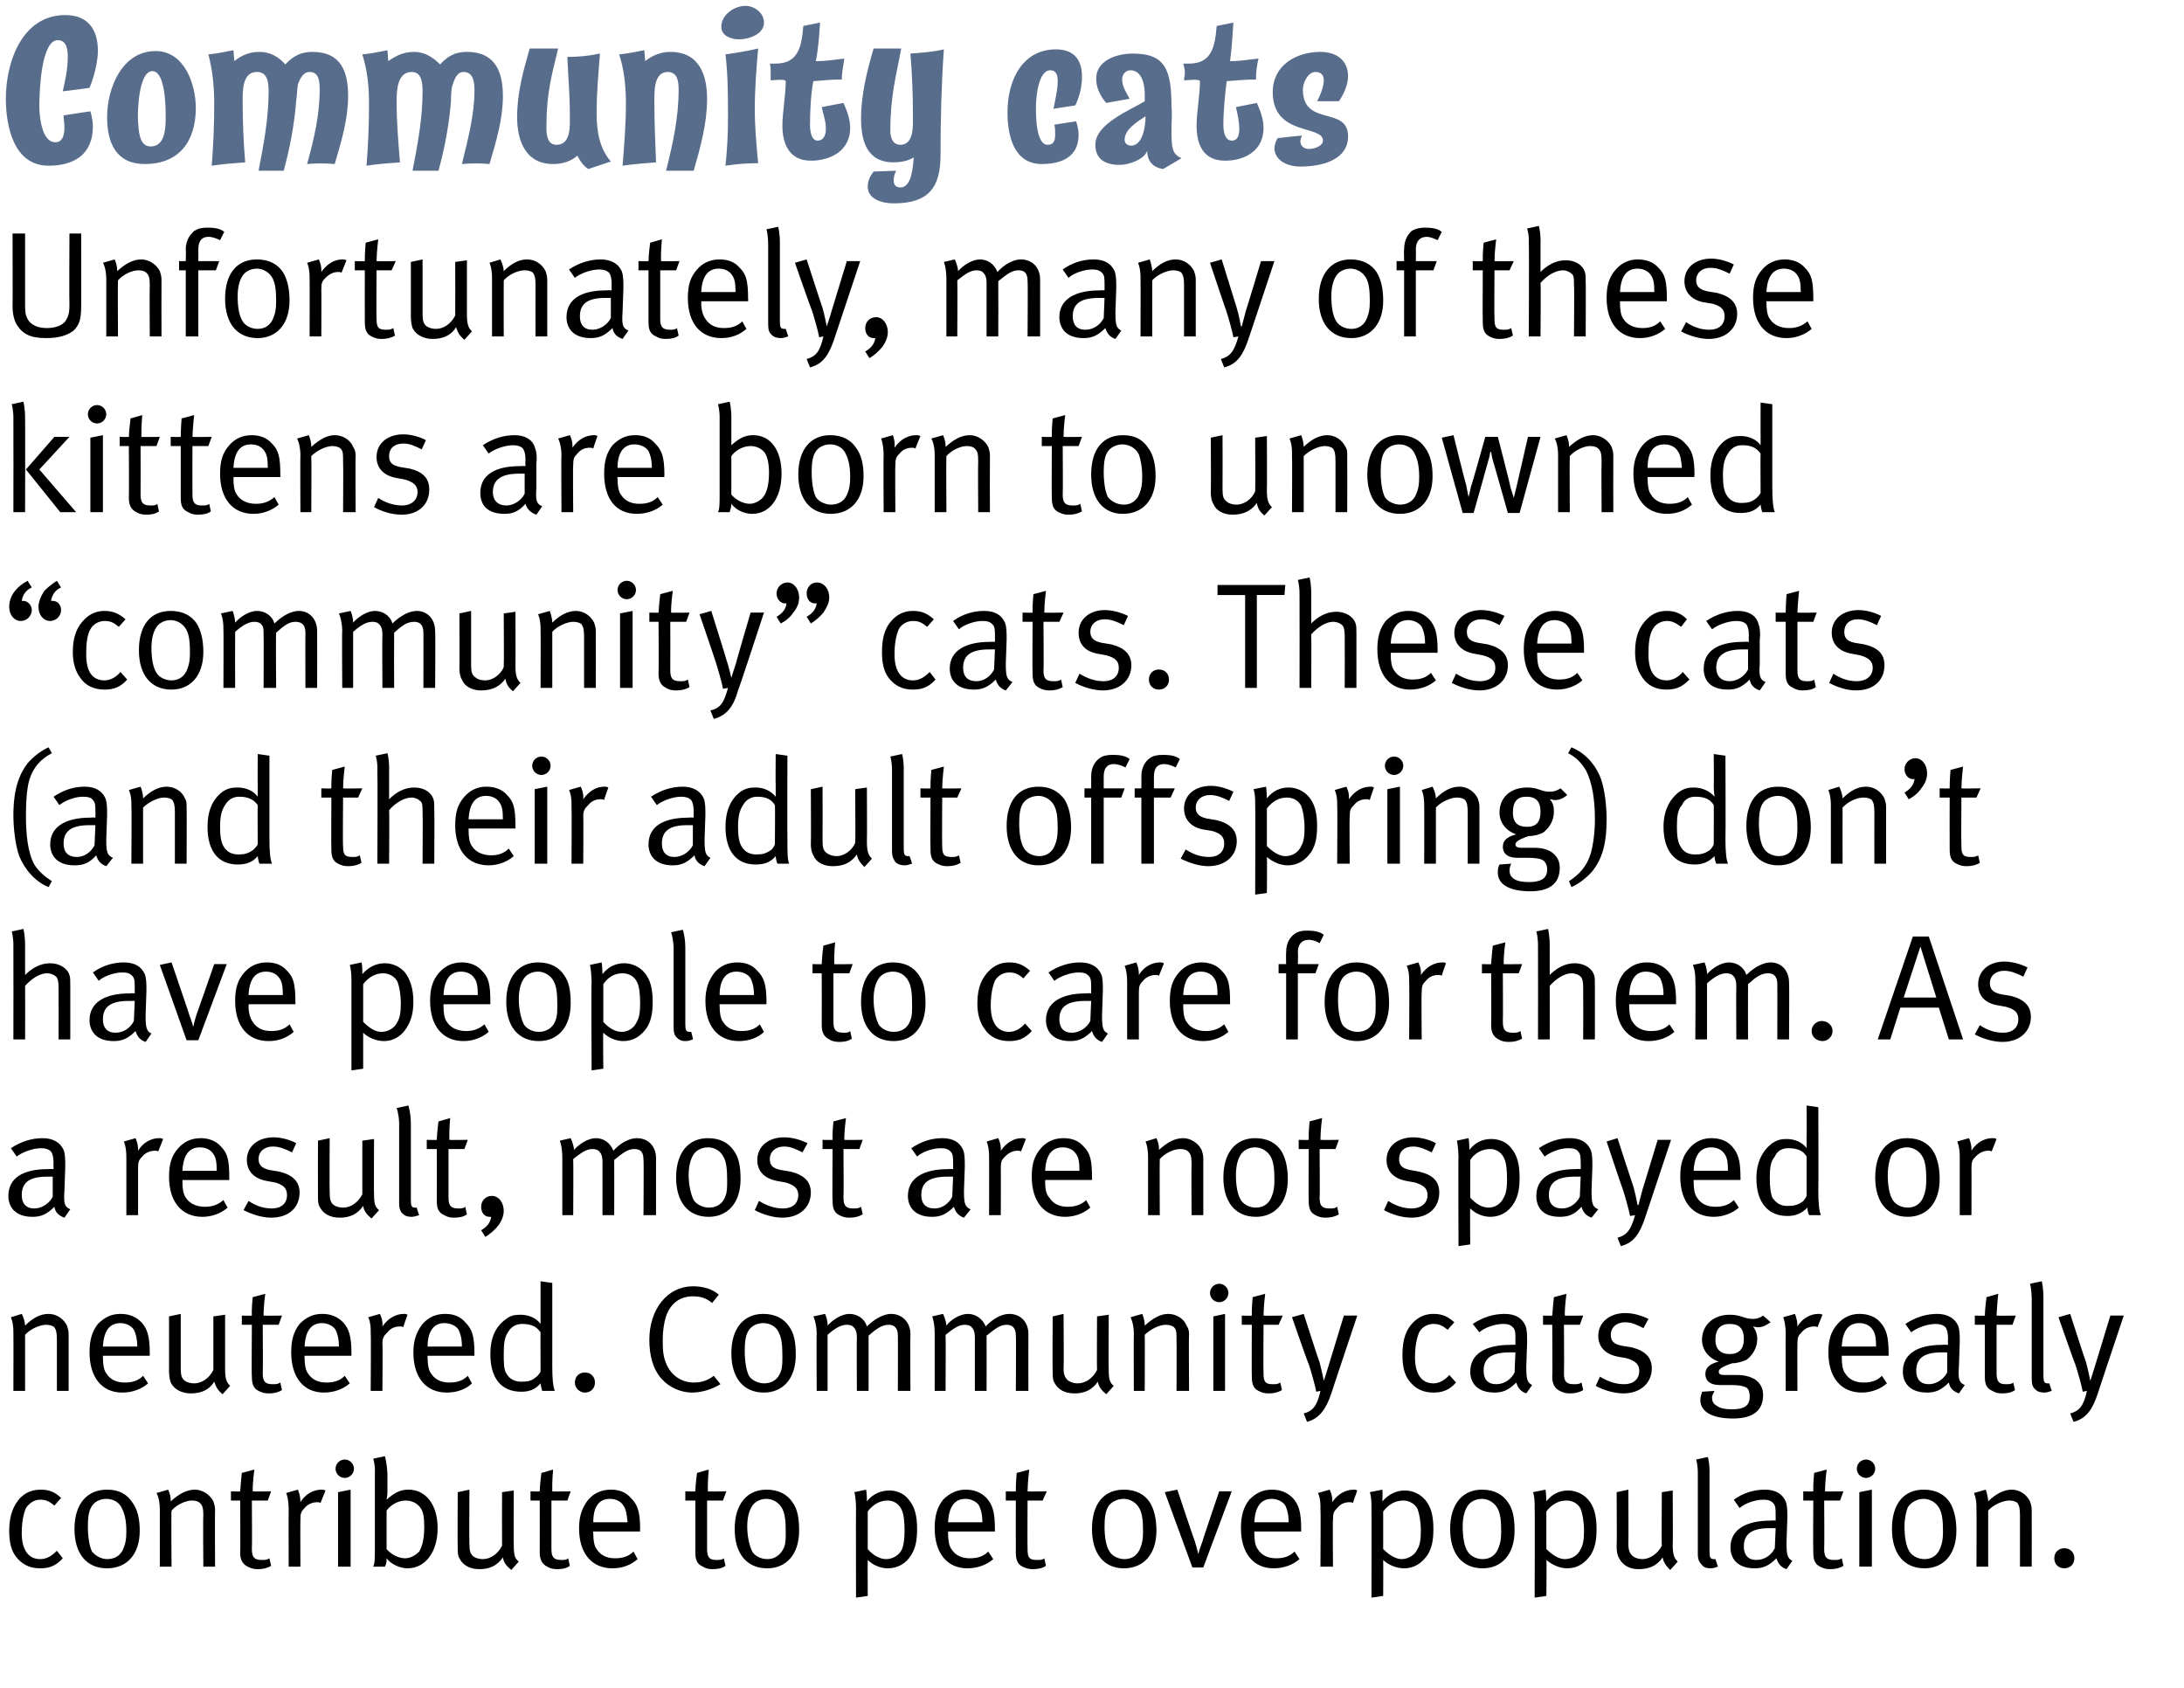 <?xml version="1.0" standalone="no"?><!DOCTYPE svg PUBLIC "-//W3C//DTD SVG 1.1//EN" "http://www.w3.org/Graphics/SVG/1.1/DTD/svg11.dtd"><svg xmlns="http://www.w3.org/2000/svg" version="1.1" width="261px" height="201.7px" viewBox="0 0 261 201.7"><desc>Community cats Unfortunately, many of these kittens are born to unowned community cats These cats (and their adult</desc><defs/><g id="Polygon219592"><path d="m4.8 187.4c-1.3 0-2.2-.5-2.9-1.4c-.6-.8-.8-1.8-.8-3.1c0-2 .6-3.1 1.3-3.9c.7-.7 1.5-1 2.5-1c1.1 0 1.8.4 2.4 1l-.8.9c-.6-.5-1-.7-1.7-.7c-.7 0-1.3.4-1.7 1c-.3.7-.5 1.7-.5 3c0 2 .8 3.1 2.2 3.1c.8 0 1.4-.4 2-1l.7.9c-.8.9-1.6 1.2-2.7 1.2zm8 0c-2.5 0-3.9-1.8-3.9-4.7c0-3 1.5-4.7 3.9-4.7c1.5 0 2.4.6 3 1.5c.6.8.9 1.9.9 3.4c0 2.9-1.6 4.5-3.9 4.5zm1.8-7.1c-.3-.8-1.1-1.2-1.9-1.2c-.8 0-1.5.4-1.8 1c-.3.5-.4 1.3-.4 2.3c0 1.3.2 2.4.5 3c.4.5 1.1.9 1.8.9c1 0 1.7-.5 2-1.4c.2-.5.3-1 .3-1.9c0-1.3-.2-2.1-.5-2.7zm9.7 6.9s-.05-6.07 0-6.1c0-.9-.1-1.2-.4-1.5c-.2-.2-.5-.3-1-.3c-.7 0-1.8.5-2.4 1.2c-.05.02 0 6.7 0 6.7h-1.4v-6.9c-.01-1.29-.4-1.9-.4-1.9l1.4-.4s.34.69.3 1.4c1-.9 1.9-1.4 2.9-1.4c.9 0 1.8.6 2.2 1.4c.1.3.2.6.2 1c-.03 0 0 6.8 0 6.8h-1.4zm7.7-7.9h-1.9s.04 5.78 0 5.8c0 1 .3 1.3 1.2 1.3c.4 0 .6 0 .9-.2l.2.9c-.5.3-1 .4-1.6.4c-.5 0-.8-.1-1.2-.3c-.6-.3-.9-.8-.9-1.7c.05-.05 0-6.2 0-6.2h-1.1v-1.1s1.15.04 1.1 0c.05-.83.2-2.2.2-2.2l1.5-.4s-.21 1.45-.2 2.6c-.01.04 2.2 0 2.2 0l-.4 1.1zm6.3.3c-.1-.1-.3-.1-.4-.1c-.5 0-1.1.2-1.5.7c-.4.4-.5.6-.5 1.4c-.02-.02 0 5.6 0 5.6h-1.4s-.02-6.91 0-6.9c-.02-1.33-.3-1.9-.3-1.9l1.4-.4s.32.7.3 1.5c.6-1 1.6-1.5 2.5-1.5c.22-.03.5.1.5.1l-.6 1.5zm2.9-3c-.6 0-1.1-.5-1.1-1.1c0-.6.5-1.1 1.1-1.1c.6 0 1.1.5 1.1 1.1c0 .6-.5 1.1-1.1 1.1zm-.8 10.6v-8.9l1.5-.3v9.2h-1.5zm8.3.2c-.9 0-2-.5-2.5-1.2c0 .4 0 .6-.2 1h-1.4c.2-.4.2-1 .2-2.2v-8.9c.05-1.12-.2-1.8-.2-1.8l1.4-.3s.25.8.3 2.2v2.1c0 .4-.1.9-.1.9c.9-.8 1.6-1.2 2.6-1.2c2.1 0 3.5 1.8 3.5 4.6c0 2.9-1.5 4.8-3.6 4.8zm1.5-7.3c-.4-.5-1-.8-1.7-.8c-.9 0-1.8.5-2.3 1.2v4.6c.5.6 1.4 1.1 2.2 1.1c.7 0 1.3-.4 1.7-.8c.3-.5.6-1.4.6-2.9c0-1.2-.1-1.9-.5-2.4zm10.9 7.5c-.6-.5-.9-.9-1-1.5c-.7 1-1.6 1.4-2.8 1.4c-1.2 0-2-.5-2.4-1.3c-.2-.3-.2-.8-.2-1.3c-.03 0 0-6.6 0-6.6l1.4-.3s-.04 6.48 0 6.5c0 .8.1 1.2.5 1.5c.3.2.7.3 1.1.3c.9 0 1.8-.6 2.3-1.6c-.02-.02 0-6.4 0-6.4l1.4-.2s-.03 6.53 0 6.5c0 1.2.1 1.6.6 2l-.9 1zm6.7-8.3h-1.9v5.8c0 1 .3 1.3 1.2 1.3c.4 0 .6 0 .8-.2l.2.9c-.4.3-.9.4-1.5.4c-.5 0-.9-.1-1.2-.3c-.6-.3-.9-.8-.9-1.7c.02-.05 0-6.2 0-6.2h-1.1v-1.1s1.12.04 1.1 0c.02-.83.2-2.2.2-2.2l1.4-.4s-.14 1.45-.1 2.6c-.04.04 2.2 0 2.2 0l-.4 1.1zm3.1 3.7s-.05.17 0 .2c0 .8.1 1.5.4 1.9c.5.8 1.3 1.1 2.2 1.1c.9 0 1.6-.2 2.2-.8l.5.9c-.8.7-1.8 1.1-3 1.1c-2.5 0-4-1.8-4-4.8c0-1.5.4-2.5 1.1-3.4c.7-.8 1.6-1.2 2.7-1.2c1 0 1.8.3 2.4 1c.8.8 1.1 1.6 1.1 3.8c-.05-.05 0 .2 0 .2h-5.6zm3.6-3.1c-.3-.5-.9-.8-1.6-.8c-1.3 0-2 .9-2 2.8h4.1c-.1-1-.2-1.6-.5-2zm11.9-.6h-1.9v5.8c0 1 .3 1.3 1.1 1.3c.4 0 .7 0 .9-.2l.2.9c-.4.3-.9.4-1.6.4c-.4 0-.8-.1-1.1-.3c-.7-.3-.9-.8-.9-1.7v-6.2h-1.2v-1.1s1.21.04 1.2 0c.01-.83.2-2.2.2-2.2l1.4-.4s-.15 1.45-.1 2.6c-.05.04 2.2 0 2.2 0l-.4 1.1zm5.3 8.1c-2.5 0-3.9-1.8-3.9-4.7c0-3 1.5-4.7 3.8-4.7c1.5 0 2.5.6 3.1 1.5c.6.8.8 1.9.8 3.4c0 2.9-1.6 4.5-3.8 4.5zm1.8-7.1c-.4-.8-1.2-1.2-1.9-1.2c-.8 0-1.5.4-1.8 1c-.3.5-.5 1.3-.5 2.3c0 1.3.3 2.4.6 3c.3.5 1 .9 1.8.9c.9 0 1.6-.5 2-1.4c.2-.5.2-1 .2-1.9c0-1.3-.1-2.1-.4-2.7zm15.4 5.5c-.6 1-1.6 1.6-2.8 1.6c-.9 0-1.8-.4-2.4-1c-.02-.01 0 4.3 0 4.3l-1.4.2s-.02-10.72 0-10.7c-.02-1.39-.2-1.9-.2-1.9l1.4-.3s.11.38.1 1.4c.7-.9 1.7-1.3 2.7-1.3c.9 0 1.8.4 2.3 1.1c.7.8 1 1.9 1 3.5c0 1.4-.2 2.3-.7 3.1zm-1.2-5.5c-.3-.6-.9-1-1.6-1c-.9 0-1.7.4-2.4 1.3v4.5c.6.7 1.4 1.2 2.2 1.2c.8 0 1.6-.5 1.9-1.2c.2-.5.3-1.2.3-2.2c0-1.1-.1-2.1-.4-2.6zm5.6 2.7v.2c0 .8.1 1.5.4 1.9c.5.8 1.3 1.1 2.2 1.1c.9 0 1.6-.2 2.2-.8l.6.9c-.8.7-1.9 1.1-3.1 1.1c-2.4 0-3.9-1.8-3.9-4.8c0-1.5.3-2.5 1-3.4c.8-.8 1.7-1.2 2.7-1.2c1 0 1.8.3 2.5 1c.7.8 1 1.6 1 3.8v.2h-5.6zm3.7-3.1c-.3-.5-1-.8-1.6-.8c-1.3 0-2 .9-2.1 2.8h4.1c0-1-.2-1.6-.4-2zm7.6-.6h-1.8s-.03 5.78 0 5.8c0 1 .2 1.3 1.1 1.3c.4 0 .7 0 .9-.2l.2.9c-.4.3-1 .4-1.6.4c-.4 0-.8-.1-1.2-.3c-.6-.3-.8-.8-.8-1.7c-.02-.05 0-6.2 0-6.2h-1.2v-1.1s1.18.04 1.2 0c-.02-.83.1-2.2.1-2.2l1.5-.4s-.18 1.45-.2 2.6c.02.04 2.3 0 2.3 0l-.5 1.1zm9.7 8.1c-2.4 0-3.8-1.8-3.8-4.7c0-3 1.4-4.7 3.8-4.7c1.5 0 2.5.6 3.1 1.5c.5.8.8 1.9.8 3.4c0 2.9-1.6 4.5-3.9 4.5zm1.9-7.1c-.4-.8-1.2-1.2-1.9-1.2c-.8 0-1.6.4-1.9 1c-.3.5-.4 1.3-.4 2.3c0 1.3.2 2.4.6 3c.3.5 1 .9 1.8.9c.9 0 1.6-.5 1.9-1.4c.2-.5.3-1 .3-1.9c0-1.3-.1-2.1-.4-2.7zm7.6 7h-1.3l-3.3-9l1.5-.3s2.06 6.18 2.1 6.2c.22.71.4 1.5.4 1.5c0 0 .18-.7.5-1.5c-.04-.01 2-6 2-6h1.5l-3.4 9.1zm6.1-4.3v.2c0 .8.1 1.5.4 1.9c.5.8 1.3 1.1 2.2 1.1c.9 0 1.6-.2 2.2-.8l.6.9c-.8.7-1.9 1.1-3.1 1.1c-2.4 0-3.9-1.8-3.9-4.8c0-1.5.3-2.5 1-3.4c.8-.8 1.6-1.2 2.7-1.2c1 0 1.8.3 2.5 1c.7.8 1 1.6 1 3.8v.2h-5.6zm3.7-3.1c-.3-.5-1-.8-1.6-.8c-1.3 0-2 .9-2.1 2.8h4.1c0-1-.2-1.6-.4-2zm8.1-.3c-.1-.1-.3-.1-.4-.1c-.6 0-1.1.2-1.5.7c-.4.4-.5.6-.5 1.4c-.05-.02 0 5.6 0 5.6h-1.5s.05-6.91 0-6.9c.05-1.33-.3-1.9-.3-1.9l1.4-.4s.39.7.3 1.5c.7-1 1.6-1.5 2.6-1.5c.19-.03.4.1.4.1c0 0-.54 1.49-.5 1.5zm8.9 6.2c-.7 1-1.6 1.6-2.8 1.6c-.9 0-1.9-.4-2.5-1c.02-.01 0 4.3 0 4.3l-1.4.2s.02-10.72 0-10.7c.02-1.39-.2-1.9-.2-1.9l1.5-.3s.05.38 0 1.4c.8-.9 1.7-1.3 2.7-1.3c.9 0 1.8.4 2.4 1.1c.7.8 1 1.9 1 3.5c0 1.4-.2 2.3-.7 3.1zm-1.2-5.5c-.3-.6-1-1-1.7-1c-.9 0-1.7.4-2.4 1.3v4.5c.7.7 1.5 1.2 2.2 1.2c.8 0 1.6-.5 1.9-1.2c.3-.5.4-1.2.4-2.2c0-1.1-.2-2.1-.4-2.6zm7.8 7.1c-2.5 0-3.9-1.8-3.9-4.7c0-3 1.5-4.7 3.8-4.7c1.5 0 2.5.6 3.1 1.5c.6.8.8 1.9.8 3.4c0 2.9-1.6 4.5-3.8 4.5zm1.8-7.1c-.4-.8-1.2-1.2-1.9-1.2c-.8 0-1.5.4-1.8 1c-.3.5-.5 1.3-.5 2.3c0 1.3.2 2.4.6 3c.3.5 1 .9 1.8.9c.9 0 1.6-.5 1.9-1.4c.2-.5.3-1 .3-1.9c0-1.3-.1-2.1-.4-2.7zm11.1 5.5c-.7 1-1.6 1.6-2.8 1.6c-.9 0-1.8-.4-2.5-1c.05-.01 0 4.3 0 4.3l-1.4.2s.04-10.72 0-10.7c.04-1.39-.2-1.9-.2-1.9l1.5-.3s.07.38.1 1.4c.7-.9 1.6-1.3 2.6-1.3c.9 0 1.8.4 2.4 1.1c.7.8 1 1.9 1 3.5c0 1.4-.2 2.3-.7 3.1zm-1.2-5.5c-.3-.6-.9-1-1.7-1c-.9 0-1.7.4-2.4 1.3v4.5c.7.7 1.5 1.2 2.2 1.2c.9 0 1.6-.5 1.9-1.2c.3-.5.4-1.2.4-2.2c0-1.1-.2-2.1-.4-2.6zm10.7 7.3c-.5-.5-.8-.9-.9-1.5c-.7 1-1.6 1.4-2.9 1.4c-1.1 0-1.9-.5-2.3-1.3c-.2-.3-.3-.8-.3-1.3c.04 0 0-6.6 0-6.6l1.4-.3s.03 6.48 0 6.5c0 .8.2 1.2.6 1.5c.3.2.7.3 1.1.3c.8 0 1.8-.6 2.3-1.6c-.05-.02 0-6.4 0-6.4l1.3-.2s.04 6.53 0 6.5c0 1.2.2 1.6.6 2l-.9 1zm4.8-.2c-.4 0-.8-.1-1-.4c-.3-.3-.5-.6-.5-1.3v-9.5c.02-1.15-.2-1.8-.2-1.8l1.4-.3s.24.77.2 2.1v9.2c0 .7.1.9.5.9h.2s.31.88.3.9c-.3.1-.5.2-.9.2zm9.1.1c-.6-.2-1-.6-1.2-1.3c-.9.9-1.6 1.2-2.6 1.2c-2.2 0-2.9-1.3-2.9-2.5c0-2.1 1.8-3.2 4.8-3.2c.36-.04.6 0 .6 0v-.7c0-.7 0-1.1-.3-1.4c-.3-.3-.6-.4-1.2-.4c-1 0-2.3.5-2.8 1l-.7-1c1.1-.8 2.4-1.2 3.7-1.2c1.3 0 2.1.5 2.5 1.4c.2.5.2 1.2.2 2l-.1 2.9c0 1.5.1 1.9.7 2.2l-.7 1zm-2-4.9c-2.3 0-3.1.8-3.1 2.2c0 1 .5 1.6 1.5 1.6c1 0 1.8-.6 2.2-1.4l.1-2.4h-.7zm8.4-3.3H218s.04 5.78 0 5.8c0 1 .3 1.3 1.2 1.3c.4 0 .6 0 .9-.2l.2.9c-.5.3-1 .4-1.6.4c-.5 0-.8-.1-1.2-.3c-.6-.3-.8-.8-.8-1.7c-.04-.05 0-6.2 0-6.2h-1.2v-1.1s1.16.04 1.2 0c-.04-.83.1-2.2.1-2.2l1.5-.4s-.2 1.45-.2 2.6c0 .04 2.2 0 2.2 0l-.4 1.1zm3.1-2.7c-.6 0-1.1-.5-1.1-1.1c0-.6.5-1.1 1.1-1.1c.6 0 1.1.5 1.1 1.1c0 .6-.5 1.1-1.1 1.1zm-.8 10.6v-8.9l1.5-.3v9.2h-1.5zm7.8.2c-2.5 0-3.9-1.8-3.9-4.7c0-3 1.4-4.7 3.8-4.7c1.5 0 2.5.6 3.1 1.5c.5.8.8 1.9.8 3.4c0 2.9-1.6 4.5-3.8 4.5zm1.8-7.1c-.4-.8-1.2-1.2-1.9-1.2c-.8 0-1.5.4-1.9 1c-.2.5-.4 1.3-.4 2.3c0 1.3.2 2.4.6 3c.3.5 1 .9 1.8.9c.9 0 1.6-.5 1.9-1.4c.2-.5.3-1 .3-1.9c0-1.3-.1-2.1-.4-2.7zm9.6 6.9v-6.1c0-.9-.1-1.2-.3-1.5c-.2-.2-.6-.3-1-.3c-.7 0-1.9.5-2.5 1.2v6.7h-1.4s.03-6.91 0-6.9c.03-1.29-.3-1.9-.3-1.9l1.4-.4s.28.69.3 1.4c.9-.9 1.9-1.4 2.8-1.4c1 0 1.8.6 2.2 1.4c.1.3.2.6.2 1c.02 0 0 6.8 0 6.8h-1.4zm5.3.2c-.7 0-1.2-.5-1.2-1.2c0-.7.5-1.2 1.2-1.2c.7 0 1.2.5 1.2 1.2c0 .7-.5 1.2-1.2 1.2z" stroke="none" fill="#000"/></g><g id="Polygon219591"><path d="m6.8 166.2s-.01-6.07 0-6.1c0-.9-.1-1.2-.3-1.5c-.2-.2-.6-.3-1-.3c-.7 0-1.9.5-2.5 1.2c-.01.02 0 6.7 0 6.7H1.6s.02-6.91 0-6.9c.02-1.29-.3-1.9-.3-1.9l1.3-.4s.37.69.4 1.4c.9-.9 1.8-1.4 2.8-1.4c1 0 1.8.6 2.2 1.4c.1.3.2.6.2 1c.01 0 0 6.8 0 6.8H6.8zm5.5-4.2s-.02.17 0 .2c0 .8.1 1.5.4 1.9c.5.8 1.3 1.1 2.2 1.1c.9 0 1.6-.2 2.2-.8l.6.9c-.8.7-1.9 1.1-3.1 1.1c-2.4 0-3.9-1.8-3.9-4.8c0-1.5.3-2.5 1-3.4c.8-.8 1.6-1.2 2.7-1.2c1 0 1.8.3 2.5 1c.7.8 1 1.6 1 3.8c-.02-.05 0 .2 0 .2h-5.6zm3.7-3.1c-.3-.5-1-.8-1.6-.8c-1.3 0-2 .9-2.1 2.8h4.1c0-1-.2-1.6-.4-2zm10.6 7.7c-.6-.5-.8-.9-1-1.5c-.6 1-1.6 1.4-2.8 1.4c-1.1 0-2-.5-2.4-1.3c-.1-.3-.2-.8-.2-1.3v-6.6l1.4-.3v6.5c0 .8.1 1.2.5 1.5c.3.2.7.3 1.1.3c.9 0 1.8-.6 2.3-1.6v-6.4l1.4-.2v6.5c0 1.2.2 1.6.6 2l-.9 1zm6.7-8.3h-1.9s.04 5.78 0 5.8c0 1 .3 1.3 1.2 1.3c.4 0 .6 0 .9-.2l.2.9c-.5.3-1 .4-1.6.4c-.5 0-.8-.1-1.2-.3c-.6-.3-.8-.8-.8-1.7c-.05-.05 0-6.2 0-6.2h-1.2v-1.1s1.15.04 1.2 0c-.05-.83.1-2.2.1-2.2l1.5-.4s-.21 1.45-.2 2.6c-.01.04 2.2 0 2.2 0l-.4 1.1zm3.1 3.7s-.02.17 0 .2c0 .8.1 1.5.4 1.9c.5.8 1.3 1.1 2.2 1.1c.9 0 1.6-.2 2.2-.8l.6.9c-.8.7-1.9 1.1-3.1 1.1c-2.4 0-3.9-1.8-3.9-4.8c0-1.5.3-2.5 1-3.4c.8-.8 1.6-1.2 2.7-1.2c1 0 1.8.3 2.5 1c.7.8 1 1.6 1 3.8c-.02-.05 0 .2 0 .2h-5.6zm3.7-3.1c-.3-.5-1-.8-1.6-.8c-1.3 0-2 .9-2.1 2.8h4.1c0-1-.2-1.6-.4-2zm8.1-.3c-.1-.1-.3-.1-.4-.1c-.6 0-1.1.2-1.5.7c-.4.4-.6.6-.6 1.4c.05-.02 0 5.6 0 5.6h-1.4s.05-6.91 0-6.9c.05-1.33-.3-1.9-.3-1.9l1.4-.4s.39.7.3 1.5c.7-1 1.6-1.5 2.6-1.5c.19-.03.4.1.4.1c0 0-.54 1.49-.5 1.5zm2.9 3.4s-.03.17 0 .2c0 .8.1 1.5.4 1.9c.5.8 1.3 1.1 2.2 1.1c.9 0 1.6-.2 2.2-.8l.5.9c-.7.7-1.8 1.1-3 1.1c-2.5 0-4-1.8-4-4.8c0-1.5.4-2.5 1.1-3.4c.7-.8 1.6-1.2 2.7-1.2c1 0 1.8.3 2.4 1c.8.8 1.1 1.6 1.1 3.8c-.04-.05 0 .2 0 .2h-5.6zm3.7-3.1c-.3-.5-1-.8-1.7-.8c-1.2 0-2 .9-2 2.8h4.1c0-1-.2-1.6-.4-2zm10 7.3s-.15-.45-.2-.9c-.6.7-1.3 1-2.3 1c-2.4 0-3.7-1.6-3.7-4.5c0-1.9.6-3.3 1.9-4.2c.5-.4 1-.5 1.7-.5c1 0 1.9.4 2.4 1.1v-5.1l1.4.2v10c0 1.5.1 2.4.3 2.9h-1.5zm-.2-7c-.5-.7-1.1-1-2.2-1c-.7 0-1.3.3-1.7 1c-.4.6-.5 1.3-.5 2.6c0 1 0 1.8.3 2.3c.4.7 1 1 1.8 1c.8 0 1.2-.1 1.7-.5c.42-.31.6-.7.6-.7c0 0-.02-4.74 0-4.7zm5.3 7.2c-.6 0-1.2-.5-1.2-1.2c0-.7.5-1.2 1.2-1.2c.7 0 1.2.5 1.2 1.2c0 .7-.5 1.2-1.2 1.2zm12.8 0c-1.3 0-2.7-.6-3.6-1.6c-1.1-1.2-1.5-2.9-1.5-4.7c0-3.7 2.2-6.4 5.2-6.4c1.2 0 2.3.3 3.1 1l-.8 1c-.7-.6-1.4-.8-2.3-.8c-1.4 0-2.5.7-3.1 2.1c-.3.8-.5 1.8-.5 3.3c0 1.2.1 1.9.4 2.6c.6 1.5 1.9 2.3 3.3 2.3c.9 0 1.6-.2 2.4-.8l.8 1c-1 .6-2.2 1-3.4 1zm8.6 0c-2.5 0-3.9-1.8-3.9-4.7c0-3 1.5-4.7 3.8-4.7c1.5 0 2.5.6 3.1 1.5c.6.8.8 1.9.8 3.4c0 2.9-1.6 4.5-3.8 4.5zm1.8-7.1c-.3-.8-1.1-1.2-1.9-1.2c-.8 0-1.5.4-1.8 1c-.3.5-.4 1.3-.4 2.3c0 1.3.2 2.4.5 3c.3.5 1.1.9 1.8.9c1 0 1.7-.5 2-1.4c.2-.5.2-1 .2-1.9c0-1.3-.1-2.1-.4-2.7zm14.2 6.9s.02-6.62 0-6.6c0-.9-.4-1.3-1.1-1.3c-.8 0-1.5.5-2.4 1.3c-.01.05 0 6.6 0 6.6h-1.4s-.03-6.37 0-6.4c0-.5-.1-.9-.3-1.1c-.2-.3-.5-.4-.9-.4c-.7 0-1.4.4-2.3 1.2c.01 0 0 6.7 0 6.7h-1.3s-.04-6.95 0-6.9c-.04-1.34-.4-2-.4-2l1.4-.3s.33.72.3 1.4c.6-.7 1.7-1.4 2.6-1.4c.9 0 1.8.5 2.1 1.5c.9-.9 2-1.5 2.9-1.5c1.3 0 2.3 1 2.3 2.4c-.04.03 0 6.8 0 6.8h-1.5zm14.1 0s.04-6.62 0-6.6c0-.9-.4-1.3-1.1-1.3c-.8 0-1.4.5-2.4 1.3c.02.05 0 6.6 0 6.6h-1.4v-6.4c0-.5-.1-.9-.3-1.1c-.2-.3-.5-.4-.9-.4c-.7 0-1.3.4-2.3 1.2c.04 0 0 6.7 0 6.7h-1.3v-6.9c-.01-1.34-.3-2-.3-2l1.3-.3s.36.72.4 1.4c.5-.7 1.6-1.4 2.6-1.4c.8 0 1.7.5 2.1 1.5c.8-.9 1.9-1.5 2.8-1.5c1.4 0 2.3 1 2.3 2.4c-.02.03 0 6.8 0 6.8h-1.5zm10.8.4c-.6-.5-.9-.9-1-1.5c-.7 1-1.6 1.4-2.8 1.4c-1.2 0-2-.5-2.4-1.3c-.2-.3-.2-.8-.2-1.3c-.04 0 0-6.6 0-6.6l1.3-.3s.05 6.48 0 6.5c0 .8.2 1.2.6 1.5c.3.2.7.3 1.1.3c.9 0 1.8-.6 2.3-1.6c-.03-.02 0-6.4 0-6.4l1.4-.2s-.04 6.53 0 6.5c0 1.2.1 1.6.6 2l-.9 1zm8.4-.4s.03-6.07 0-6.1c0-.9 0-1.2-.3-1.5c-.2-.2-.6-.3-1-.3c-.7 0-1.8.5-2.5 1.2c.03.02 0 6.7 0 6.7h-1.3s-.03-6.91 0-6.9c-.03-1.29-.4-1.9-.4-1.9l1.4-.4s.32.69.3 1.4c1-.9 1.9-1.4 2.8-1.4c1 0 1.9.6 2.2 1.4c.2.3.3.6.3 1c-.05 0 0 6.8 0 6.8h-1.5zm5.1-10.6c-.6 0-1.1-.5-1.1-1.1c0-.6.5-1.1 1.1-1.1c.6 0 1.1.5 1.1 1.1c0 .6-.5 1.1-1.1 1.1zm-.7 10.6v-8.9l1.4-.3v9.2H145zm7.8-7.9H151s-.04 5.78 0 5.8c0 1 .2 1.3 1.1 1.3c.4 0 .6 0 .9-.2l.2.9c-.5.3-1 .4-1.6.4c-.5 0-.8-.1-1.2-.3c-.6-.3-.8-.8-.8-1.7c-.03-.05 0-6.2 0-6.2h-1.2v-1.1s1.17.04 1.2 0c-.03-.83.1-2.2.1-2.2l1.5-.4s-.19 1.45-.2 2.6c.01.04 2.3 0 2.3 0l-.5 1.1zm6.3 8.2c-.6 1.8-1.4 3-2.9 3.4l-.4-1c1.1-.3 1.6-.9 2-2.7l-.5.1c-.1-.6-.6-2.4-.9-3.3c-.04.05-2-5.6-2-5.6l1.4-.4s1.86 5.78 1.9 5.8c.23.83.5 2.2.5 2.2c0 0 .38-1.14.6-1.9l1.8-5.9h1.6s-3.12 9.32-3.1 9.3zm12.2-.1c-1.3 0-2.2-.5-2.9-1.4c-.6-.8-.8-1.8-.8-3.1c0-2 .5-3.1 1.3-3.9c.7-.7 1.5-1 2.4-1c1.2 0 1.8.4 2.5 1l-.8.9c-.6-.5-1-.7-1.7-.7c-.7 0-1.4.4-1.7 1c-.3.7-.5 1.7-.5 3c0 2 .8 3.1 2.2 3.1c.7 0 1.4-.4 1.9-1l.8.9c-.8.9-1.6 1.2-2.7 1.2zm11.1.1c-.6-.2-1-.6-1.2-1.3c-.9.9-1.6 1.2-2.6 1.2c-2.2 0-2.9-1.3-2.9-2.5c0-2.1 1.8-3.2 4.8-3.2c.36-.04.6 0 .6 0v-.7c0-.7 0-1.1-.3-1.4c-.3-.3-.6-.4-1.2-.4c-1 0-2.3.5-2.8 1l-.8-1c1.2-.8 2.5-1.2 3.8-1.2c1.3 0 2.1.5 2.5 1.4c.2.5.2 1.2.2 2l-.1 2.9c0 1.5.1 1.9.7 2.2l-.7 1zm-2-4.9c-2.3 0-3.1.8-3.1 2.2c0 1 .5 1.6 1.5 1.6c1 0 1.8-.6 2.2-1.4l.1-2.4h-.7zm8.4-3.3h-1.9s.04 5.78 0 5.8c0 1 .3 1.3 1.2 1.3c.4 0 .6 0 .9-.2l.2.9c-.5.3-1 .4-1.6.4c-.5 0-.8-.1-1.2-.3c-.6-.3-.9-.8-.9-1.7c.05-.05 0-6.2 0-6.2h-1.1v-1.1s1.15.04 1.1 0c.05-.83.2-2.2.2-2.2l1.5-.4s-.21 1.45-.2 2.6c-.01.04 2.2 0 2.2 0l-.4 1.1zm5.2 8.2c-1.1 0-2.4-.4-3.3-.9l.5-1.1c1 .6 1.9.9 2.9.9c1.1 0 1.8-.6 1.8-1.6c0-.8-.5-1.2-1.5-1.5l-1.1-.2c-1.5-.3-2.3-1.2-2.3-2.5c0-1.6 1.4-2.7 3.2-2.7c1 0 2 .3 2.8.7l-.6 1.1c-.8-.4-1.4-.7-2.2-.7c-1 0-1.7.6-1.7 1.5c0 .7.3 1.1 1.3 1.3l1.2.2c1.6.4 2.4 1.2 2.4 2.5c0 1.8-1.4 3-3.4 3zm16.1-7.9c-.3 0-.5-.1-.6-.1c.3.4.5.9.5 1.5c0 1-.5 1.9-1.3 2.5c-.5.2-1.1.4-1.7.4c-1.2.4-1.6.7-1.6 1c0 .3.2.4.7.4h1.4c1.1 0 1.6.2 2.2.5c.7.5 1 1.1 1 1.9c0 2-1.4 2.8-3.6 2.8c-2.8 0-3.9-1-3.9-2.2c0-.4.1-.6.2-1l1.5-.1c-.1.2-.3.5-.3.8c0 .5.2.8.6 1c.4.3 1 .4 1.8.4c1.4 0 2.1-.4 2.1-1.5c0-.5-.1-.9-.4-1.1c-.4-.2-.9-.3-1.8-.3h-1.4c-1.1 0-1.7-.5-1.7-1.3c0-.7.4-1.2 1.6-1.5c-1.2-.4-2-1.4-2-2.6c0-1.8 1.4-3 3.3-3c1.4 0 1.7.5 2.8.5c.4 0 .8-.1 1.2-.4l.9.8c-.6.4-1 .6-1.5.6zm-3.4-.4c-1.1 0-1.7.6-1.7 1.9c0 1.1.6 1.7 1.7 1.7c1.1 0 1.7-.6 1.7-1.8c0-1.2-.5-1.8-1.7-1.8zm10.5.4c-.1-.1-.3-.1-.4-.1c-.5 0-1.1.2-1.5.7c-.4.4-.5.6-.5 1.4c-.02-.02 0 5.6 0 5.6h-1.4s-.02-6.91 0-6.9c-.02-1.33-.3-1.9-.3-1.9l1.4-.4s.32.7.3 1.5c.6-1 1.6-1.5 2.5-1.5c.22-.03.5.1.5.1c0 0-.61 1.49-.6 1.5zm2.9 3.4v.2c0 .8.1 1.5.4 1.9c.5.8 1.3 1.1 2.2 1.1c.9 0 1.6-.2 2.2-.8l.6.9c-.8.7-1.9 1.1-3 1.1c-2.5 0-4-1.8-4-4.8c0-1.5.3-2.5 1.1-3.4c.7-.8 1.6-1.2 2.6-1.2c1 0 1.9.3 2.5 1c.7.8 1 1.6 1 3.8v.2h-5.6zm3.7-3.1c-.3-.5-.9-.8-1.6-.8c-1.3 0-2 .9-2.1 2.8h4.1c0-1-.1-1.6-.4-2zm10.3 7.6c-.6-.2-1.1-.6-1.2-1.3c-.9.9-1.6 1.2-2.6 1.2c-2.2 0-2.9-1.3-2.9-2.5c0-2.1 1.7-3.2 4.7-3.2c.41-.04.7 0 .7 0c0 0-.03-.66 0-.7c0-.7-.1-1.1-.3-1.4c-.3-.3-.7-.4-1.2-.4c-1 0-2.3.5-2.9 1l-.7-1c1.2-.8 2.5-1.2 3.8-1.2c1.2 0 2.1.5 2.5 1.4c.2.5.2 1.2.2 2l-.1 2.9c-.1 1.5 0 1.9.7 2.2l-.7 1zm-2.1-4.9c-2.2 0-3 .8-3 2.2c0 1 .5 1.6 1.5 1.6c.9 0 1.8-.6 2.2-1.4v-2.4h-.7zm8.5-3.3h-1.9v5.8c0 1 .3 1.3 1.1 1.3c.4 0 .7 0 .9-.2l.2.9c-.4.3-.9.4-1.6.4c-.4 0-.8-.1-1.1-.3c-.7-.3-.9-.8-.9-1.7v-6.2H236v-1.1s1.21.04 1.2 0c.01-.83.2-2.2.2-2.2l1.4-.4s-.15 1.45-.2 2.6c.05.04 2.3 0 2.3 0l-.4 1.1zm3.8 8.1c-.5 0-.8-.1-1.1-.4c-.3-.3-.4-.6-.4-1.3v-9.5c-.01-1.15-.2-1.8-.2-1.8l1.4-.3s.21.77.2 2.1v9.2c0 .7.1.9.5.9h.2s.28.88.3.9c-.4.1-.5.2-.9.2zm6.4.1c-.6 1.8-1.3 3-2.9 3.4l-.4-1c1.1-.3 1.6-.9 2-2.7l-.5.1c-.1-.6-.6-2.4-.9-3.3c-.03.05-2-5.6-2-5.6l1.4-.4s1.86 5.78 1.9 5.8c.23.83.5 2.2.5 2.2c0 0 .38-1.14.6-1.9l1.8-5.9h1.6s-3.12 9.32-3.1 9.3z" stroke="none" fill="#000"/></g><g id="Polygon219590"><path d="m7.7 145.5c-.6-.2-1.1-.6-1.2-1.3c-.9.9-1.6 1.2-2.6 1.2c-2.2 0-2.9-1.3-2.9-2.5c0-2.1 1.7-3.2 4.7-3.2c.42-.04.7 0 .7 0c0 0-.03-.66 0-.7c0-.7-.1-1.1-.3-1.4c-.3-.3-.7-.4-1.2-.4c-1 0-2.3.5-2.9 1l-.7-1c1.2-.8 2.5-1.2 3.8-1.2c1.2 0 2.1.5 2.5 1.4c.2.5.2 1.2.2 2l-.1 2.9c-.1 1.5 0 1.9.7 2.2l-.7 1zm-2.1-4.9c-2.2 0-3 .8-3 2.2c0 1 .5 1.6 1.5 1.6c.9 0 1.8-.6 2.2-1.4v-2.4h-.7zm13.3-3c-.1-.1-.2-.1-.4-.1c-.5 0-1.1.2-1.5.7c-.4.4-.5.6-.5 1.4v5.6h-1.4v-6.9c0-1.33-.3-1.9-.3-1.9l1.4-.4s.34.7.3 1.5c.6-1 1.6-1.5 2.5-1.5c.24-.03.5.1.5.1c0 0-.58 1.49-.6 1.5zm2.9 3.4s.02.17 0 .2c0 .8.1 1.5.4 1.9c.5.8 1.4 1.1 2.3 1.1c.8 0 1.5-.2 2.2-.8l.5.9c-.8.7-1.9 1.1-3 1.1c-2.5 0-4-1.8-4-4.8c0-1.5.3-2.5 1.1-3.4c.7-.8 1.6-1.2 2.7-1.2c.9 0 1.8.3 2.4 1c.8.8 1 1.6 1 3.8c.02-.05 0 .2 0 .2h-5.6zm3.7-3.1c-.3-.5-.9-.8-1.6-.8c-1.3 0-2 .9-2.1 2.8h4.1c0-1-.1-1.6-.4-2zm6.9 7.6c-1.1 0-2.3-.4-3.3-.9l.6-1.1c.9.6 1.8.9 2.8.9c1.1 0 1.8-.6 1.8-1.6c0-.8-.4-1.2-1.4-1.5l-1.1-.2c-1.5-.3-2.3-1.2-2.3-2.5c0-1.6 1.3-2.7 3.2-2.7c.9 0 2 .3 2.7.7l-.5 1.1c-.8-.4-1.5-.7-2.3-.7c-1 0-1.7.6-1.7 1.5c0 .7.4 1.1 1.3 1.3l1.2.2c1.6.4 2.4 1.2 2.4 2.5c0 1.8-1.3 3-3.4 3zm12 .1c-.6-.5-.9-.9-1-1.5c-.7 1-1.6 1.4-2.8 1.4c-1.2 0-2-.5-2.4-1.3c-.2-.3-.2-.8-.2-1.3c-.02 0 0-6.6 0-6.6l1.4-.3s-.04 6.48 0 6.5c0 .8.1 1.2.5 1.5c.3.2.7.3 1.1.3c.9 0 1.8-.6 2.3-1.6v-6.4l1.4-.2s-.03 6.53 0 6.5c0 1.2.1 1.6.6 2l-.9 1zm4.8-.2c-.5 0-.8-.1-1.1-.4c-.3-.3-.4-.6-.4-1.3v-9.5c-.04-1.15-.3-1.8-.3-1.8l1.4-.3s.28.77.3 2.1v9.2c0 .7.1.9.5.9h.2s.25.88.3.9c-.4.1-.6.2-.9.2zm6.3-8.1h-1.9v5.8c0 1 .3 1.3 1.2 1.3c.3 0 .6 0 .8-.2l.2.9c-.4.3-.9.4-1.6.4c-.4 0-.8-.1-1.1-.3c-.7-.3-.9-.8-.9-1.7c.02-.05 0-6.2 0-6.2H51v-1.1s1.22.04 1.2 0c.02-.83.2-2.2.2-2.2l1.4-.4s-.14 1.45-.1 2.6c-.04.04 2.2 0 2.2 0l-.4 1.1zm4 9.2c-.4.5-1 1-1.5 1.3l-.5-.8c.7-.4 1.1-.9 1.2-1.6h-.2c-.6 0-1-.5-1-1.2c0-.7.5-1.3 1.3-1.3c.8 0 1.4.8 1.4 1.8c0 .6-.3 1.3-.7 1.8zm17.4-1.3s.05-6.62 0-6.6c0-.9-.3-1.3-1.1-1.3c-.8 0-1.4.5-2.4 1.3c.02.05 0 6.6 0 6.6H72v-6.4c0-.5-.1-.9-.3-1.1c-.2-.3-.5-.4-.9-.4c-.7 0-1.3.4-2.3 1.2c.04 0 0 6.7 0 6.7h-1.3v-6.9c-.01-1.34-.3-2-.3-2l1.3-.3s.36.72.4 1.4c.6-.7 1.7-1.4 2.6-1.4c.9 0 1.7.5 2.1 1.5c.8-.9 1.9-1.5 2.8-1.5c1.4 0 2.3 1 2.3 2.4c-.01.03 0 6.8 0 6.8h-1.5zm7.8.2c-2.5 0-3.9-1.8-3.9-4.7c0-3 1.5-4.7 3.8-4.7c1.5 0 2.5.6 3.1 1.5c.6.8.8 1.9.8 3.4c0 2.9-1.6 4.5-3.8 4.5zm1.8-7.1c-.4-.8-1.1-1.2-1.9-1.2c-.8 0-1.5.4-1.8 1c-.3.5-.5 1.3-.5 2.3c0 1.3.3 2.4.6 3c.3.5 1.1.9 1.8.9c1 0 1.7-.5 2-1.4c.2-.5.2-1 .2-1.9c0-1.3-.1-2.1-.4-2.7zm7 7.2c-1.1 0-2.4-.4-3.3-.9l.5-1.1c1 .6 1.9.9 2.9.9c1.1 0 1.8-.6 1.8-1.6c0-.8-.5-1.2-1.5-1.5l-1.1-.2c-1.5-.3-2.3-1.2-2.3-2.5c0-1.6 1.3-2.7 3.2-2.7c1 0 2 .3 2.8.7l-.6 1.1c-.8-.4-1.4-.7-2.2-.7c-1 0-1.7.6-1.7 1.5c0 .7.3 1.1 1.3 1.3l1.2.2c1.6.4 2.4 1.2 2.4 2.5c0 1.8-1.4 3-3.4 3zm9.2-8.2h-1.9s.04 5.78 0 5.8c0 1 .3 1.3 1.2 1.3c.4 0 .6 0 .9-.2l.2.9c-.5.3-1 .4-1.6.4c-.5 0-.8-.1-1.2-.3c-.6-.3-.8-.8-.8-1.7c-.05-.05 0-6.2 0-6.2h-1.2v-1.1s1.15.04 1.2 0c-.05-.83.1-2.2.1-2.2l1.5-.4s-.21 1.45-.2 2.6c-.01.04 2.2 0 2.2 0l-.4 1.1zm12.5 8.2c-.6-.2-1-.6-1.2-1.3c-.9.9-1.6 1.2-2.6 1.2c-2.2 0-2.9-1.3-2.9-2.5c0-2.1 1.8-3.2 4.8-3.2c.37-.04.6 0 .6 0c0 0 .02-.66 0-.7c0-.7 0-1.1-.3-1.4c-.3-.3-.6-.4-1.2-.4c-1 0-2.3.5-2.8 1l-.7-1c1.2-.8 2.4-1.2 3.7-1.2c1.3 0 2.1.5 2.5 1.4c.2.5.2 1.2.2 2l-.1 2.9c0 1.5.1 1.9.8 2.2l-.8 1zm-2-4.9c-2.3 0-3.1.8-3.1 2.2c0 1 .5 1.6 1.6 1.6c.9 0 1.7-.6 2.1-1.4l.1-2.4h-.7zm8.8-3c-.1-.1-.2-.1-.4-.1c-.5 0-1 .2-1.5.7c-.4.4-.5.6-.5 1.4c.02-.02 0 5.6 0 5.6h-1.4s.02-6.91 0-6.9c.02-1.33-.3-1.9-.3-1.9l1.4-.4s.36.7.3 1.5c.7-1 1.6-1.5 2.5-1.5c.26-.03.5.1.5.1c0 0-.57 1.49-.6 1.5zm2.9 3.4s.04.17 0 .2c0 .8.1 1.5.5 1.9c.5.8 1.3 1.1 2.2 1.1c.8 0 1.6-.2 2.2-.8l.5.9c-.8.7-1.9 1.1-3 1.1c-2.5 0-4-1.8-4-4.8c0-1.5.3-2.5 1.1-3.4c.7-.8 1.6-1.2 2.7-1.2c1 0 1.8.3 2.4 1c.8.8 1 1.6 1 3.8c.04-.05 0 .2 0 .2h-5.6zm3.7-3.1c-.3-.5-.9-.8-1.6-.8c-1.3 0-2 .9-2.1 2.8h4.1c0-1-.1-1.6-.4-2zm13.8 7.3s-.04-6.07 0-6.1c0-.9-.1-1.2-.4-1.5c-.2-.2-.5-.3-1-.3c-.7 0-1.8.5-2.4 1.2c-.03.02 0 6.7 0 6.7h-1.4v-6.9c0-1.29-.3-1.9-.3-1.9l1.3-.4s.35.69.3 1.4c1-.9 1.9-1.4 2.9-1.4c.9 0 1.8.6 2.2 1.4c.1.3.2.6.2 1c-.01 0 0 6.8 0 6.8h-1.4zm7.7.2c-2.5 0-3.9-1.8-3.9-4.7c0-3 1.5-4.7 3.8-4.7c1.5 0 2.5.6 3.1 1.5c.5.8.8 1.9.8 3.4c0 2.9-1.6 4.5-3.8 4.5zm1.8-7.1c-.4-.8-1.2-1.2-1.9-1.2c-.8 0-1.5.4-1.8 1c-.3.5-.5 1.3-.5 2.3c0 1.3.2 2.4.6 3c.3.5 1 .9 1.8.9c.9 0 1.6-.5 1.9-1.4c.2-.5.3-1 .3-1.9c0-1.3-.1-2.1-.4-2.7zm7.7-1h-1.9s.05 5.78 0 5.8c0 1 .3 1.3 1.2 1.3c.4 0 .6 0 .9-.2l.2.9c-.5.3-1 .4-1.6.4c-.5 0-.8-.1-1.2-.3c-.6-.3-.8-.8-.8-1.7c-.04-.05 0-6.2 0-6.2h-1.2v-1.1s1.16.04 1.2 0c-.04-.83.1-2.2.1-2.2l1.5-.4s-.2 1.45-.2 2.6c0 .04 2.2 0 2.2 0l-.4 1.1zm9.1 8.2c-1.2 0-2.4-.4-3.3-.9l.5-1.1c.9.6 1.9.9 2.8.9c1.1 0 1.9-.6 1.9-1.6c0-.8-.5-1.2-1.5-1.5l-1.1-.2c-1.5-.3-2.3-1.2-2.3-2.5c0-1.6 1.3-2.7 3.2-2.7c.9 0 2 .3 2.7.7l-.5 1.1c-.8-.4-1.5-.7-2.2-.7c-1.1 0-1.7.6-1.7 1.5c0 .7.3 1.1 1.3 1.3l1.1.2c1.7.4 2.4 1.2 2.4 2.5c0 1.8-1.3 3-3.3 3zm12.2-1.7c-.6 1-1.6 1.6-2.8 1.6c-.9 0-1.8-.4-2.4-1c-.04-.01 0 4.3 0 4.3l-1.4.2s-.04-10.72 0-10.7c-.04-1.39-.2-1.9-.2-1.9l1.4-.3s.09.38.1 1.4c.7-.9 1.6-1.3 2.6-1.3c1 0 1.9.4 2.4 1.1c.7.8 1 1.9 1 3.5c0 1.4-.2 2.3-.7 3.1zm-1.2-5.5c-.3-.6-.9-1-1.6-1c-.9 0-1.8.4-2.4 1.3v4.5c.6.7 1.4 1.2 2.2 1.2c.8 0 1.5-.5 1.8-1.2c.3-.5.4-1.2.4-2.2c0-1.1-.1-2.1-.4-2.6zm10.5 7.2c-.6-.2-1-.6-1.2-1.3c-.8.9-1.5 1.2-2.6 1.2c-2.2 0-2.8-1.3-2.8-2.5c0-2.1 1.7-3.2 4.7-3.2c.38-.04.6 0 .6 0c0 0 .03-.66 0-.7c0-.7 0-1.1-.3-1.4c-.2-.3-.6-.4-1.2-.4c-1 0-2.2.5-2.8 1l-.7-1c1.2-.8 2.4-1.2 3.7-1.2c1.3 0 2.1.5 2.5 1.4c.2.5.2 1.2.2 2l-.1 2.9c0 1.5.1 1.9.8 2.2l-.8 1zm-2-4.9c-2.3 0-3.1.8-3.1 2.2c0 1 .5 1.6 1.6 1.6c.9 0 1.7-.6 2.1-1.4l.1-2.4h-.7zm8.4 4.9c-.6 1.8-1.3 3-2.9 3.4l-.4-1c1.1-.3 1.6-.9 2.1-2.7l-.6.1c-.1-.6-.6-2.4-.9-3.3c-.02.05-1.9-5.6-1.9-5.6l1.3-.4s1.88 5.78 1.9 5.8c.25.83.5 2.2.5 2.2h.1l.5-1.9c.01.02 1.8-5.9 1.8-5.9h1.6l-3.1 9.3zm5.8-4.5v.2c0 .8.1 1.5.4 1.9c.5.8 1.3 1.1 2.2 1.1c.9 0 1.6-.2 2.2-.8l.6.9c-.8.7-1.9 1.1-3 1.1c-2.5 0-4-1.8-4-4.8c0-1.5.3-2.5 1.1-3.4c.7-.8 1.6-1.2 2.6-1.2c1 0 1.9.3 2.5 1c.7.8 1 1.6 1 3.8v.2h-5.6zm3.7-3.1c-.3-.5-.9-.8-1.6-.8c-1.3 0-2 .9-2.1 2.8h4.1c0-1-.1-1.6-.4-2zm10.1 7.3s-.22-.45-.2-.9c-.7.7-1.4 1-2.4 1c-2.3 0-3.7-1.6-3.7-4.5c0-1.9.7-3.3 1.9-4.2c.6-.4 1.1-.5 1.7-.5c1 0 1.9.4 2.4 1.1v-1.4c.03.02 0-3.7 0-3.7l1.4.2s.03 10 0 10c0 1.5.1 2.4.3 2.9h-1.4zm-.3-7c-.4-.7-1.1-1-2.2-1c-.7 0-1.3.3-1.6 1c-.5.6-.6 1.3-.6 2.6c0 1 .1 1.8.3 2.3c.5.7 1 1 1.8 1c.8 0 1.2-.1 1.8-.5c.35-.31.5-.7.5-.7v-4.7zm12.1 7.2c-2.5 0-3.9-1.8-3.9-4.7c0-3 1.4-4.7 3.8-4.7c1.5 0 2.5.6 3.1 1.5c.5.8.8 1.9.8 3.4c0 2.9-1.6 4.5-3.8 4.5zm1.8-7.1c-.4-.8-1.2-1.2-1.9-1.2c-.8 0-1.5.4-1.9 1c-.2.5-.4 1.3-.4 2.3c0 1.3.2 2.4.6 3c.3.5 1 .9 1.8.9c.9 0 1.6-.5 1.9-1.4c.2-.5.3-1 .3-1.9c0-1.3-.1-2.1-.4-2.7zm8.2-.7c-.1-.1-.2-.1-.4-.1c-.5 0-1 .2-1.5.7c-.4.4-.5.6-.5 1.4c.02-.02 0 5.6 0 5.6h-1.4v-6.9c.01-1.33-.3-1.9-.3-1.9l1.4-.4s.35.7.3 1.5c.6-1 1.6-1.5 2.5-1.5c.25-.03.5.1.5.1c0 0-.57 1.49-.6 1.5z" stroke="none" fill="#000"/></g><g id="Polygon219589"><path d="m7 124.2s.02-6.19 0-6.2c0-.7-.1-1.1-.3-1.3c-.2-.2-.6-.4-1.1-.4c-.8 0-1.8.6-2.6 1.5c.02.03 0 6.4 0 6.4H1.6s.02-11.05 0-11.1c.02-1.12-.2-1.8-.2-1.8l1.4-.3s.22.8.2 2.2v3.3c.8-.8 1.8-1.4 3-1.4c1 0 2 .5 2.3 1.4c.1.3.1.6.1 1.3v6.4H7zm10.4.3c-.6-.2-1-.6-1.2-1.3c-.9.9-1.6 1.2-2.6 1.2c-2.2 0-2.9-1.3-2.9-2.5c0-2.1 1.8-3.2 4.8-3.2c.36-.04.6 0 .6 0v-.7c0-.7 0-1.1-.3-1.4c-.3-.3-.6-.4-1.2-.4c-1 0-2.3.5-2.8 1l-.7-1c1.1-.8 2.4-1.2 3.7-1.2c1.3 0 2.1.5 2.5 1.4c.2.5.2 1.2.2 2l-.1 2.9c0 1.5.1 1.9.7 2.2l-.7 1zm-2-4.9c-2.3 0-3.1.8-3.1 2.2c0 1 .5 1.6 1.5 1.6c1 0 1.8-.6 2.2-1.4l.1-2.4h-.7zm8.3 4.7h-1.4l-3.2-9l1.4-.3s2.12 6.18 2.1 6.2c.27.71.5 1.5.5 1.5c0 0 .13-.7.4-1.5c.02-.01 2.1-6 2.1-6h1.5l-3.4 9.1zm6-4.3s.04.17 0 .2c0 .8.2 1.5.5 1.9c.5.8 1.3 1.1 2.2 1.1c.9 0 1.6-.2 2.2-.8l.5.9c-.8.7-1.8 1.1-3 1.1c-2.5 0-4-1.8-4-4.8c0-1.5.3-2.5 1.1-3.4c.7-.8 1.6-1.2 2.7-1.2c1 0 1.8.3 2.4 1c.8.8 1 1.6 1 3.8c.04-.05 0 .2 0 .2h-5.6zm3.7-3.1c-.3-.5-.9-.8-1.6-.8c-1.3 0-2 .9-2.1 2.8h4.1c0-1-.1-1.6-.4-2zm15.2 5.9c-.6 1-1.6 1.6-2.7 1.6c-.9 0-1.9-.4-2.5-1v4.3l-1.4.2v-10.7c0-1.39-.2-1.9-.2-1.9l1.4-.3s.13.38.1 1.4c.8-.9 1.7-1.3 2.7-1.3c.9 0 1.8.4 2.4 1.1c.6.8 1 1.9 1 3.5c0 1.4-.3 2.3-.8 3.1zm-1.1-5.5c-.3-.6-1-1-1.7-1c-.9 0-1.7.4-2.4 1.3v4.5c.7.7 1.4 1.2 2.2 1.2c.8 0 1.6-.5 1.9-1.2c.3-.5.4-1.2.4-2.2c0-1.1-.2-2.1-.4-2.6zM53 120v.2c0 .8.1 1.5.4 1.9c.5.8 1.4 1.1 2.3 1.1c.8 0 1.5-.2 2.2-.8l.5.9c-.8.7-1.9 1.1-3 1.1c-2.5 0-4-1.8-4-4.8c0-1.5.3-2.5 1.1-3.4c.7-.8 1.6-1.2 2.7-1.2c.9 0 1.8.3 2.4 1c.8.8 1 1.6 1 3.8v.2H53zm3.7-3.1c-.3-.5-.9-.8-1.6-.8c-1.3 0-2 .9-2.1 2.8h4.1c0-1-.1-1.6-.4-2zm7.7 7.5c-2.5 0-3.9-1.8-3.9-4.7c0-3 1.5-4.7 3.8-4.7c1.5 0 2.5.6 3.1 1.5c.6.8.8 1.9.8 3.4c0 2.9-1.6 4.5-3.8 4.5zm1.8-7.1c-.4-.8-1.2-1.2-1.9-1.2c-.8 0-1.5.4-1.8 1c-.3.5-.5 1.3-.5 2.3c0 1.3.3 2.4.6 3c.3.5 1 .9 1.8.9c.9 0 1.7-.5 2-1.4c.2-.5.2-1 .2-1.9c0-1.3-.1-2.1-.4-2.7zm11.1 5.5c-.7 1-1.6 1.6-2.8 1.6c-.9 0-1.8-.4-2.4-1c-.05-.01 0 4.3 0 4.3l-1.4.2s-.05-10.72 0-10.7c-.05-1.39-.2-1.9-.2-1.9l1.4-.3s.08.38.1 1.4c.7-.9 1.6-1.3 2.6-1.3c.9 0 1.8.4 2.4 1.1c.7.8 1 1.9 1 3.5c0 1.4-.2 2.3-.7 3.1zm-1.2-5.5c-.3-.6-.9-1-1.7-1c-.9 0-1.7.4-2.3 1.3v4.5c.6.7 1.4 1.2 2.2 1.2c.8 0 1.5-.5 1.8-1.2c.3-.5.4-1.2.4-2.2c0-1.1-.1-2.1-.4-2.6zm5.8 7.1c-.4 0-.7-.1-1-.4c-.3-.3-.4-.6-.4-1.3v-9.5c-.05-1.15-.3-1.8-.3-1.8l1.4-.3s.28.77.3 2.1v9.2c0 .7.1.9.5.9h.2s.25.88.2.9c-.3.1-.5.2-.9.2zM86 120s-.03.17 0 .2c0 .8.1 1.5.4 1.9c.5.8 1.3 1.1 2.2 1.1c.9 0 1.6-.2 2.2-.8l.5.9c-.7.7-1.8 1.1-3 1.1c-2.5 0-4-1.8-4-4.8c0-1.5.4-2.5 1.1-3.4c.7-.8 1.6-1.2 2.7-1.2c1 0 1.8.3 2.4 1c.8.8 1.1 1.6 1.1 3.8c-.04-.05 0 .2 0 .2H86zm3.7-3.1c-.3-.5-1-.8-1.7-.8c-1.2 0-2 .9-2 2.8h4.1c0-1-.2-1.6-.4-2zm11.8-.6h-1.9v5.8c0 1 .3 1.3 1.2 1.3c.4 0 .6 0 .8-.2l.2.9c-.4.3-.9.4-1.5.4c-.5 0-.9-.1-1.2-.3c-.6-.3-.9-.8-.9-1.7c.02-.05 0-6.2 0-6.2h-1.1v-1.1s1.12.04 1.1 0c.02-.83.2-2.2.2-2.2l1.4-.4s-.14 1.45-.1 2.6c-.04.04 2.2 0 2.2 0l-.4 1.1zm5.3 8.1c-2.5 0-3.9-1.8-3.9-4.7c0-3 1.5-4.7 3.8-4.7c1.5 0 2.5.6 3.1 1.5c.6.8.8 1.9.8 3.4c0 2.9-1.6 4.5-3.8 4.5zm1.8-7.1c-.4-.8-1.1-1.2-1.9-1.2c-.8 0-1.5.4-1.8 1c-.3.5-.5 1.3-.5 2.3c0 1.3.3 2.4.6 3c.3.5 1 .9 1.8.9c1 0 1.7-.5 2-1.4c.2-.5.2-1 .2-1.9c0-1.3-.1-2.1-.4-2.7zm12 7.1c-1.3 0-2.3-.5-2.9-1.4c-.6-.8-.9-1.8-.9-3.1c0-2 .6-3.1 1.4-3.9c.7-.7 1.5-1 2.4-1c1.2 0 1.8.4 2.5 1l-.8.9c-.6-.5-1-.7-1.7-.7c-.7 0-1.4.4-1.7 1c-.3.7-.5 1.7-.5 3c0 2 .8 3.1 2.2 3.1c.7 0 1.4-.4 1.9-1l.8.9c-.8.9-1.6 1.2-2.7 1.2zm11.1.1c-.6-.2-1-.6-1.2-1.3c-.9.9-1.6 1.2-2.6 1.2c-2.2 0-2.9-1.3-2.9-2.5c0-2.1 1.8-3.2 4.8-3.2c.35-.04.6 0 .6 0v-.7c0-.7 0-1.1-.3-1.4c-.3-.3-.6-.4-1.2-.4c-1 0-2.3.5-2.9 1l-.7-1c1.2-.8 2.5-1.2 3.8-1.2c1.2 0 2.1.5 2.5 1.4c.2.5.2 1.2.2 2l-.1 2.9c0 1.5.1 1.9.7 2.2l-.7 1zm-2-4.9c-2.3 0-3.1.8-3.1 2.2c0 1 .5 1.6 1.5 1.6c.9 0 1.8-.6 2.2-1.4l.1-2.4h-.7zm8.8-3c-.1-.1-.2-.1-.4-.1c-.5 0-1.1.2-1.5.7c-.4.4-.5.6-.5 1.4v5.6h-1.4v-6.9c-.01-1.33-.3-1.9-.3-1.9l1.4-.4s.33.7.3 1.5c.6-1 1.6-1.5 2.5-1.5c.23-.03.5.1.5.1l-.6 1.5zm2.9 3.4v.2c0 .8.1 1.5.4 1.9c.5.8 1.4 1.1 2.3 1.1c.8 0 1.5-.2 2.2-.8l.5.9c-.8.7-1.9 1.1-3 1.1c-2.5 0-4-1.8-4-4.8c0-1.5.3-2.5 1.1-3.4c.7-.8 1.6-1.2 2.7-1.2c.9 0 1.8.3 2.4 1c.8.8 1 1.6 1 3.8v.2h-5.6zm3.7-3.1c-.3-.5-.9-.8-1.6-.8c-1.3 0-2 .9-2.1 2.8h4.1c0-1-.1-1.6-.4-2zm12.6-4.2c-.3-.2-.8-.4-1.3-.4c-.8 0-1.3.5-1.3 1.5c.05.05 0 1.4 0 1.4h2.5l-.4 1.1h-2.1v7.9h-1.4v-7.9h-.9v-1.1h.9s-.03-1.37 0-1.4c0-1.3.6-1.9 1-2.2c.4-.3.9-.4 1.5-.4c.8 0 1.5.1 2 .5l-.5 1zm4.5 11.7c-2.5 0-3.9-1.8-3.9-4.7c0-3 1.5-4.7 3.8-4.7c1.5 0 2.5.6 3.1 1.5c.6.8.8 1.9.8 3.4c0 2.9-1.6 4.5-3.8 4.5zm1.8-7.1c-.4-.8-1.1-1.2-1.9-1.2c-.8 0-1.5.4-1.8 1c-.3.5-.4 1.3-.4 2.3c0 1.3.2 2.4.5 3c.3.5 1.1.9 1.8.9c1 0 1.7-.5 2-1.4c.2-.5.2-1 .2-1.9c0-1.3-.1-2.1-.4-2.7zm8.3-.7c-.1-.1-.3-.1-.4-.1c-.6 0-1.1.2-1.5.7c-.4.4-.5.6-.5 1.4c-.05-.02 0 5.6 0 5.6h-1.5s.05-6.91 0-6.9c.05-1.33-.3-1.9-.3-1.9l1.4-.4s.39.7.3 1.5c.7-1 1.6-1.5 2.6-1.5c.19-.03.4.1.4.1c0 0-.53 1.49-.5 1.5zm9.2-.3h-1.9s.03 5.78 0 5.8c0 1 .3 1.3 1.2 1.3c.4 0 .6 0 .9-.2l.2.9c-.5.3-1 .4-1.6.4c-.5 0-.9-.1-1.2-.3c-.6-.3-.9-.8-.9-1.7c.04-.05 0-6.2 0-6.2h-1.1v-1.1s1.14.04 1.1 0c.04-.83.2-2.2.2-2.2l1.5-.4s-.22 1.45-.2 2.6c-.02.04 2.2 0 2.2 0l-.4 1.1zm7.7 7.9s.02-6.19 0-6.2c0-.7-.1-1.1-.3-1.3c-.2-.2-.6-.4-1.1-.4c-.8 0-1.8.6-2.6 1.5c.02.03 0 6.4 0 6.4h-1.4s.02-11.05 0-11.1c.02-1.12-.2-1.8-.2-1.8l1.4-.3s.22.8.2 2.2v3.3c.8-.8 1.8-1.4 3-1.4c1 0 2 .5 2.3 1.4c.1.3.1.6.1 1.3v6.4h-1.4zm5.5-4.2s-.02.17 0 .2c0 .8.1 1.5.4 1.9c.5.8 1.3 1.1 2.2 1.1c.9 0 1.6-.2 2.2-.8l.6.9c-.8.7-1.9 1.1-3.1 1.1c-2.4 0-3.9-1.8-3.9-4.8c0-1.5.3-2.5 1-3.4c.8-.8 1.6-1.2 2.7-1.2c1 0 1.8.3 2.5 1c.7.8 1 1.6 1 3.8c-.02-.05 0 .2 0 .2h-5.6zm3.7-3.1c-.3-.5-1-.8-1.7-.8c-1.2 0-1.9.9-2 2.8h4.1c0-1-.2-1.6-.4-2zm14 7.3s.01-6.62 0-6.6c0-.9-.4-1.3-1.1-1.3c-.9 0-1.5.5-2.4 1.3c-.02.05 0 6.6 0 6.6h-1.4s-.04-6.37 0-6.4c0-.5-.1-.9-.3-1.1c-.2-.3-.5-.4-.9-.4c-.7 0-1.4.4-2.3 1.2v6.7h-1.4s.05-6.95 0-6.9c.05-1.34-.3-2-.3-2l1.4-.3s.32.72.3 1.4c.6-.7 1.7-1.4 2.6-1.4c.9 0 1.8.5 2.1 1.5c.9-.9 2-1.5 2.9-1.5c1.3 0 2.2 1 2.2 2.4c.05.03 0 6.8 0 6.8h-1.4zm5.4.2c-.7 0-1.3-.5-1.3-1.2c0-.7.6-1.2 1.2-1.2c.7 0 1.3.5 1.3 1.2c0 .7-.6 1.2-1.2 1.2zm15.1-.2l-1.2-3.8h-4.6l-1.2 3.8h-1.5l4.2-12.3h1.9l4.1 12.3h-1.7zm-3.4-11.1l-2 6.1h3.9l-1.9-6.1zm9.8 11.4c-1.1 0-2.4-.4-3.3-.9l.6-1.1c.9.6 1.8.9 2.8.9c1.1 0 1.8-.6 1.8-1.6c0-.8-.4-1.2-1.5-1.5l-1.1-.2c-1.5-.3-2.2-1.2-2.2-2.5c0-1.6 1.3-2.7 3.1-2.7c1 0 2 .3 2.8.7l-.5 1.1c-.8-.4-1.5-.7-2.3-.7c-1 0-1.7.6-1.7 1.5c0 .7.4 1.1 1.3 1.3l1.2.2c1.6.4 2.4 1.2 2.4 2.5c0 1.8-1.4 3-3.4 3z" stroke="none" fill="#000"/></g><g id="Polygon219588"><path d="m5.8 106c-1.5-.6-2.8-2-3.5-3.7c-.5-1.4-.7-3.5-.7-4.9c0-3.1.7-4.9 1.7-6.2c.7-.8 1.6-1.5 2.5-1.9l.4.7c-1.3.7-2.2 1.6-2.7 3.2c-.3 1.1-.4 2.6-.4 4.2c0 2.3.2 4.4 1 5.9c.5.8 1.2 1.4 2.1 2l-.4.7zm6.9-2.5c-.6-.2-1-.6-1.2-1.3c-.8.9-1.5 1.2-2.6 1.2c-2.2 0-2.9-1.3-2.9-2.5c0-2.1 1.8-3.2 4.8-3.2c.38-.04.6 0 .6 0c0 0 .03-.66 0-.7c0-.7 0-1.1-.3-1.4c-.2-.3-.6-.4-1.2-.4c-1 0-2.2.5-2.8 1l-.7-1c1.2-.8 2.4-1.2 3.7-1.2c1.3 0 2.1.5 2.5 1.4c.2.5.2 1.2.2 2l-.1 2.9c0 1.5.1 1.9.8 2.2l-.8 1zm-2-4.9c-2.3 0-3.1.8-3.1 2.2c0 1 .5 1.6 1.6 1.6c.9 0 1.7-.6 2.1-1.4l.1-2.4h-.7zm10.2 4.6s.01-6.07 0-6.1c0-.9-.1-1.2-.3-1.5c-.2-.2-.6-.3-1-.3c-.7 0-1.8.5-2.5 1.2c.01.02 0 6.7 0 6.7h-1.4s.05-6.91 0-6.9c.05-1.29-.3-1.9-.3-1.9l1.4-.4s.3.69.3 1.4c.9-.9 1.9-1.4 2.8-1.4c1 0 1.9.6 2.2 1.4c.2.3.2.6.2 1c.03 0 0 6.8 0 6.8h-1.4zm10.1 0s-.16-.45-.2-.9c-.6.7-1.3 1-2.4 1c-2.3 0-3.6-1.6-3.6-4.5c0-1.9.6-3.3 1.8-4.2c.6-.4 1.1-.5 1.8-.5c1 0 1.9.4 2.4 1.1v-1.4c-.02.02 0-3.7 0-3.7l1.4.2s-.01 10 0 10c0 1.5.1 2.4.3 2.9H31zm-.2-7c-.5-.7-1.2-1-2.2-1c-.7 0-1.3.3-1.7 1c-.4.6-.6 1.3-.6 2.6c0 1 .1 1.8.4 2.3c.4.7 1 1 1.8 1c.7 0 1.1-.1 1.7-.5c.4-.31.6-.7.6-.7c0 0-.03-4.74 0-4.7zm12-.9H41s-.05 5.78 0 5.8c0 1 .2 1.3 1.1 1.3c.4 0 .6 0 .9-.2l.2.9c-.5.3-1 .4-1.6.4c-.5 0-.8-.1-1.2-.3c-.6-.3-.8-.8-.8-1.7c-.03-.05 0-6.2 0-6.2h-1.2v-1.1s1.17.04 1.2 0c-.03-.83.1-2.2.1-2.2l1.5-.4s-.19 1.45-.2 2.6c.01.04 2.3 0 2.3 0l-.5 1.1zm7.7 7.9s.04-6.19 0-6.2c0-.7 0-1.1-.3-1.3c-.2-.2-.6-.4-1-.4c-.9 0-1.9.6-2.7 1.5c.05.03 0 6.4 0 6.4h-1.4s.04-11.05 0-11.1c.04-1.12-.2-1.8-.2-1.8l1.4-.3s.25.8.2 2.2v3.3c.8-.8 1.8-1.4 3-1.4c1.1 0 2 .5 2.3 1.4c.1.3.1.6.1 1.3c.03-.03 0 6.4 0 6.4h-1.4zM56 99v.2c0 .8.1 1.5.4 1.9c.5.8 1.4 1.1 2.3 1.1c.8 0 1.5-.2 2.1-.8l.6.9c-.8.7-1.9 1.1-3 1.1c-2.5 0-4-1.8-4-4.8c0-1.5.3-2.5 1.1-3.4c.7-.8 1.6-1.2 2.6-1.2c1 0 1.9.3 2.5 1c.8.8 1 1.6 1 3.8v.2H56zm3.7-3.1c-.3-.5-.9-.8-1.6-.8c-1.3 0-2 .9-2.1 2.8h4.1c0-1-.1-1.6-.4-2zm5-3.3c-.6 0-1.1-.5-1.1-1.1c0-.6.5-1.1 1.1-1.1c.6 0 1.1.5 1.1 1.1c0 .6-.5 1.1-1.1 1.1zm-.8 10.6v-8.9l1.5-.3v9.2h-1.5zm8.3-7.6c-.1-.1-.3-.1-.4-.1c-.6 0-1.1.2-1.5.7c-.4.4-.6.6-.6 1.4c.04-.02 0 5.6 0 5.6h-1.4s.04-6.91 0-6.9c.04-1.33-.3-1.9-.3-1.9l1.4-.4s.38.7.3 1.5c.7-1 1.6-1.5 2.5-1.5c.28-.03.5.1.5.1c0 0-.54 1.49-.5 1.5zm12 7.9c-.6-.2-1.1-.6-1.2-1.3c-.9.9-1.6 1.2-2.6 1.2c-2.2 0-2.9-1.3-2.9-2.5c0-2.1 1.7-3.2 4.8-3.2c.33-.04.6 0 .6 0c0 0-.02-.66 0-.7c0-.7-.1-1.1-.3-1.4c-.3-.3-.7-.4-1.2-.4c-1 0-2.3.5-2.9 1l-.7-1c1.2-.8 2.5-1.2 3.8-1.2c1.2 0 2.1.5 2.5 1.4c.2.5.2 1.2.2 2l-.1 2.9c0 1.5.1 1.9.7 2.2l-.7 1zm-2.1-4.9c-2.2 0-3 .8-3 2.2c0 1 .5 1.6 1.5 1.6c.9 0 1.8-.6 2.2-1.4v-2.4h-.7zm10.8 4.6s-.18-.45-.2-.9c-.6.7-1.3 1-2.4 1c-2.3 0-3.6-1.6-3.6-4.5c0-1.9.6-3.3 1.8-4.2c.6-.4 1.1-.5 1.8-.5c1 0 1.8.4 2.4 1.1v-1.4c-.03.02 0-3.7 0-3.7l1.4.2s-.03 10 0 10c0 1.5 0 2.4.2 2.9h-1.4zm-.3-7c-.4-.7-1.1-1-2.1-1c-.7 0-1.3.3-1.7 1c-.4.6-.6 1.3-.6 2.6c0 1 .1 1.8.4 2.3c.4.7 1 1 1.8 1c.7 0 1.1-.1 1.7-.5c.39-.31.5-.7.5-.7c0 0 .05-4.74 0-4.7zm10.7 7.4c-.5-.5-.8-.9-.9-1.5c-.7 1-1.6 1.4-2.9 1.4c-1.1 0-2-.5-2.3-1.3c-.2-.3-.3-.8-.3-1.3c.04 0 0-6.6 0-6.6l1.4-.3s.02 6.48 0 6.5c0 .8.1 1.2.6 1.5c.3.2.7.3 1.1.3c.8 0 1.8-.6 2.2-1.6c.05-.02 0-6.4 0-6.4l1.4-.2s.03 6.53 0 6.5c0 1.2.2 1.6.6 2l-.9 1zm4.8-.2c-.4 0-.8-.1-1.1-.4c-.2-.3-.4-.6-.4-1.3v-9.5c.02-1.15-.2-1.8-.2-1.8l1.4-.3s.24.77.2 2.1v9.2c0 .7.1.9.5.9h.2s.31.88.3.9c-.4.1-.5.2-.9.2zm6.3-8.1h-1.8s-.04 5.78 0 5.8c0 1 .2 1.3 1.1 1.3c.4 0 .6 0 .9-.2l.2.9c-.5.3-1 .4-1.6.4c-.5 0-.8-.1-1.2-.3c-.6-.3-.8-.8-.8-1.7c-.03-.05 0-6.2 0-6.2H110v-1.1s1.17.04 1.2 0c-.03-.83.1-2.2.1-2.2l1.5-.4s-.19 1.45-.2 2.6c.01.04 2.3 0 2.3 0l-.5 1.1zm9.7 8.1c-2.4 0-3.8-1.8-3.8-4.7c0-3 1.4-4.7 3.8-4.7c1.5 0 2.4.6 3.1 1.5c.5.8.8 1.9.8 3.4c0 2.9-1.6 4.5-3.9 4.5zm1.9-7.1c-.4-.8-1.2-1.2-1.9-1.2c-.8 0-1.6.4-1.9 1c-.3.5-.4 1.3-.4 2.3c0 1.3.2 2.4.6 3c.3.5 1 .9 1.8.9c.9 0 1.6-.5 1.9-1.4c.2-.5.3-1 .3-1.9c0-1.3-.1-2.1-.4-2.7zm8.5-4.6c-.4-.2-.9-.4-1.4-.4c-.8 0-1.2.5-1.2 1.5v1.4h2.5l-.4 1.1h-2.1v7.9h-1.5v-7.9h-.8v-1.1h.8s.02-1.37 0-1.4c0-1.3.6-1.9 1-2.2c.4-.3.9-.4 1.6-.4c.8 0 1.5.1 2 .5l-.5 1zm6 0c-.4-.2-.9-.4-1.4-.4c-.8 0-1.2.5-1.2 1.5v1.4h2.5l-.5 1.1h-2v7.9h-1.5v-7.9h-.8v-1.1h.8s.02-1.37 0-1.4c0-1.3.6-1.9 1-2.2c.4-.3.9-.4 1.6-.4c.8 0 1.5.1 2 .5l-.5 1zm3.9 11.8c-1.1 0-2.3-.4-3.3-.9l.6-1.1c.9.6 1.8.9 2.8.9c1.1 0 1.8-.6 1.8-1.6c0-.8-.4-1.2-1.4-1.5l-1.2-.2c-1.4-.3-2.2-1.2-2.2-2.5c0-1.6 1.3-2.7 3.2-2.7c.9 0 1.9.3 2.7.7l-.5 1.1c-.8-.4-1.5-.7-2.3-.7c-1 0-1.7.6-1.7 1.5c0 .7.4 1.1 1.3 1.3l1.2.2c1.6.4 2.4 1.2 2.4 2.5c0 1.8-1.4 3-3.4 3zm12.3-1.7c-.7 1-1.6 1.6-2.8 1.6c-.9 0-1.8-.4-2.5-1c.04-.01 0 4.3 0 4.3l-1.4.2s.04-10.72 0-10.7c.04-1.39-.2-1.9-.2-1.9l1.5-.3s.07.38.1 1.4c.7-.9 1.6-1.3 2.6-1.3c.9 0 1.8.4 2.4 1.1c.7.8 1 1.9 1 3.5c0 1.4-.2 2.3-.7 3.1zm-1.2-5.5c-.3-.6-.9-1-1.7-1c-.9 0-1.7.4-2.4 1.3v4.5c.7.7 1.5 1.2 2.2 1.2c.9 0 1.6-.5 1.9-1.2c.3-.5.4-1.2.4-2.2c0-1.1-.2-2.1-.4-2.6zm8.2-.7c-.1-.1-.3-.1-.4-.1c-.6 0-1.1.2-1.5.7c-.4.4-.5.6-.5 1.4c-.05-.02 0 5.6 0 5.6h-1.5s.05-6.91 0-6.9c.05-1.33-.3-1.9-.3-1.9l1.4-.4s.39.7.3 1.5c.7-1 1.6-1.5 2.6-1.5c.19-.03.4.1.4.1c0 0-.53 1.49-.5 1.5zm2.9-3c-.6 0-1.1-.5-1.1-1.1c0-.6.5-1.1 1.1-1.1c.6 0 1.1.5 1.1 1.1c0 .6-.5 1.1-1.1 1.1zm-.8 10.6v-8.9l1.5-.3v9.2h-1.5zm9.6 0s-.01-6.07 0-6.1c0-.9-.1-1.2-.3-1.5c-.2-.2-.6-.3-1-.3c-.7 0-1.9.5-2.5 1.2c-.01.02 0 6.7 0 6.7h-1.4s.02-6.91 0-6.9c.02-1.29-.3-1.9-.3-1.9l1.3-.4s.37.69.4 1.4c.9-.9 1.8-1.4 2.8-1.4c1 0 1.8.6 2.2 1.4c.1.3.2.6.2 1c.01 0 0 6.8 0 6.8h-1.4zm10.4-7.6c-.2 0-.4-.1-.6-.1c.4.4.5.9.5 1.5c0 1-.5 1.9-1.3 2.5c-.4.2-1 .4-1.7.4c-1.2.4-1.6.7-1.6 1c0 .3.3.4.7.4h1.5c1 0 1.6.2 2.1.5c.7.5 1 1.1 1 1.9c0 2-1.4 2.8-3.5 2.8c-2.8 0-3.9-1-3.9-2.2c0-.4 0-.6.2-1l1.4-.1c-.1.2-.2.5-.2.8c0 .5.2.8.5 1c.4.3 1.1.4 1.8.4c1.4 0 2.2-.4 2.2-1.5c0-.5-.2-.9-.5-1.1c-.3-.2-.9-.3-1.8-.3h-1.3c-1.1 0-1.7-.5-1.7-1.3c0-.7.4-1.2 1.6-1.5c-1.2-.4-2-1.4-2-2.6c0-1.8 1.3-3 3.3-3c1.4 0 1.6.5 2.7.5c.5 0 .8-.1 1.3-.4l.8.8c-.5.4-.9.6-1.5.6zm-3.4-.4c-1.1 0-1.6.6-1.6 1.9c0 1.1.5 1.7 1.7 1.7c1.1 0 1.6-.6 1.6-1.8c0-1.2-.5-1.8-1.7-1.8zm7.9 8.9c-.7.8-1.6 1.5-2.5 1.9l-.3-.7c1.2-.8 2.1-1.7 2.6-3.3c.3-1.1.5-2.5.5-4.1c0-2.3-.3-4.4-1.1-5.9c-.5-.8-1.1-1.5-2.1-2l.4-.7c1.5.6 2.8 1.9 3.5 3.7c.5 1.4.7 3.4.7 4.9c0 3.1-.6 4.8-1.7 6.2zm14.8-.9s-.21-.45-.2-.9c-.7.7-1.4 1-2.4 1c-2.3 0-3.7-1.6-3.7-4.5c0-1.9.7-3.3 1.9-4.2c.6-.4 1.1-.5 1.7-.5c1 0 1.9.4 2.5 1.1c0 0-.1-.7-.1-1.4c.04.02 0-3.7 0-3.7l1.4.2s.04 10 0 10c0 1.5.1 2.4.3 2.9h-1.4zm-.3-7c-.4-.7-1.1-1-2.2-1c-.7 0-1.3.3-1.6 1c-.5.6-.6 1.3-.6 2.6c0 1 .1 1.8.4 2.3c.4.7.9 1 1.8 1c.7 0 1.1-.1 1.7-.5c.36-.31.5-.7.5-.7c0 0 .02-4.74 0-4.7zm7.7 7.2c-2.4 0-3.8-1.8-3.8-4.7c0-3 1.4-4.7 3.8-4.7c1.5 0 2.4.6 3.1 1.5c.5.8.8 1.9.8 3.4c0 2.9-1.6 4.5-3.9 4.5zm1.9-7.1c-.4-.8-1.2-1.2-1.9-1.2c-.8 0-1.6.4-1.9 1c-.3.5-.4 1.3-.4 2.3c0 1.3.2 2.4.6 3c.3.5 1 .9 1.8.9c.9 0 1.6-.5 1.9-1.4c.2-.5.3-1 .3-1.9c0-1.3-.1-2.1-.4-2.7zm9.6 6.9s-.02-6.07 0-6.1c0-.9-.1-1.2-.3-1.5c-.2-.2-.6-.3-1-.3c-.8 0-1.9.5-2.5 1.2c-.02.02 0 6.7 0 6.7h-1.4v-6.9c.01-1.29-.3-1.9-.3-1.9l1.3-.4s.36.69.4 1.4c.9-.9 1.8-1.4 2.8-1.4c1 0 1.8.6 2.2 1.4c.1.3.2.6.2 1v6.8H224zm5.6-9c-.3.5-.9 1-1.5 1.3l-.5-.8c.7-.4 1.1-.9 1.2-1.6h-.2c-.5 0-1-.5-1-1.2c0-.7.6-1.3 1.3-1.3c.8 0 1.4.8 1.4 1.8c0 .6-.2 1.2-.7 1.8zm6.6 1.1h-1.8s-.04 5.78 0 5.8c0 1 .2 1.3 1.1 1.3c.4 0 .6 0 .9-.2l.2.9c-.5.3-1 .4-1.6.4c-.5 0-.8-.1-1.2-.3c-.6-.3-.8-.8-.8-1.7c-.02-.05 0-6.2 0-6.2h-1.2v-1.1s1.18.04 1.2 0c-.02-.83.1-2.2.1-2.2l1.5-.4s-.18 1.45-.2 2.6c.02.04 2.3 0 2.3 0l-.5 1.1z" stroke="none" fill="#000"/></g><g id="Polygon219587"><path d="m6.1 71.8h.2c.6 0 1 .5 1 1.1c0 .7-.6 1.3-1.3 1.3c-.8 0-1.4-.7-1.4-1.7c0-.6.3-1.3.7-1.9c.4-.4 1-.9 1.5-1.2l.5.8c-.7.3-1.1.9-1.2 1.6zm-3.5 0h.2c.5 0 1 .5 1 1.1c0 .7-.6 1.3-1.3 1.3c-.8 0-1.4-.7-1.4-1.7c0-.6.2-1.3.7-1.9c.3-.4.9-.9 1.5-1.2l.5.8c-.7.3-1.1.9-1.2 1.6zm9.9 10.6c-1.3 0-2.3-.5-2.9-1.4c-.6-.8-.9-1.8-.9-3.1c0-2 .6-3.1 1.4-3.9c.7-.7 1.5-1 2.4-1c1.1 0 1.8.4 2.5 1l-.8.9c-.6-.5-1-.7-1.7-.7c-.7 0-1.4.4-1.7 1c-.4.7-.5 1.7-.5 3c0 2 .7 3.1 2.2 3.1c.7 0 1.4-.4 1.9-1l.8.9c-.8.9-1.6 1.2-2.7 1.2zm8 0c-2.5 0-3.9-1.8-3.9-4.7c0-3 1.4-4.7 3.8-4.7c1.5 0 2.5.6 3.1 1.5c.5.8.8 1.9.8 3.4c0 2.9-1.6 4.5-3.8 4.5zm1.8-7.1c-.4-.8-1.2-1.2-1.9-1.2c-.8 0-1.5.4-1.8 1c-.3.5-.5 1.3-.5 2.3c0 1.3.2 2.4.6 3c.3.5 1 .9 1.8.9c.9 0 1.6-.5 1.9-1.4c.2-.5.3-1 .3-1.9c0-1.3-.1-2.1-.4-2.7zm14.2 6.9s-.02-6.62 0-6.6c0-.9-.4-1.3-1.2-1.3c-.8 0-1.4.5-2.3 1.3c-.05.05 0 6.6 0 6.6h-1.5s.03-6.37 0-6.4c0-.5 0-.9-.2-1.1c-.2-.3-.5-.4-.9-.4c-.7 0-1.4.4-2.3 1.2c-.02 0 0 6.7 0 6.7h-1.4s.03-6.95 0-6.9c.03-1.34-.3-2-.3-2l1.4-.3s.29.72.3 1.4c.6-.7 1.7-1.4 2.6-1.4c.9 0 1.8.5 2.1 1.5c.9-.9 2-1.5 2.9-1.5c1.3 0 2.2 1 2.2 2.4c.02.03 0 6.8 0 6.8h-1.4zm14.1 0s.01-6.62 0-6.6c0-.9-.4-1.3-1.1-1.3c-.9 0-1.5.5-2.4 1.3c-.02.05 0 6.6 0 6.6h-1.4s-.04-6.37 0-6.4c0-.5-.1-.9-.3-1.1c-.2-.3-.5-.4-.9-.4c-.7 0-1.4.4-2.3 1.2v6.7h-1.3s-.05-6.95 0-6.9c-.05-1.34-.4-2-.4-2l1.4-.3s.32.72.3 1.4c.6-.7 1.7-1.4 2.6-1.4c.9 0 1.8.5 2.1 1.5c.9-.9 2-1.5 2.9-1.5c1.3 0 2.2 1 2.2 2.4c.05.03 0 6.8 0 6.8h-1.4zm10.7.4c-.6-.5-.8-.9-.9-1.5c-.7 1-1.7 1.4-2.9 1.4c-1.1 0-2-.5-2.3-1.3c-.2-.3-.3-.8-.3-1.3c.03 0 0-6.6 0-6.6l1.4-.3v6.5c0 .8.1 1.2.6 1.5c.2.2.7.3 1.1.3c.8 0 1.8-.6 2.2-1.6c.04-.02 0-6.4 0-6.4l1.4-.2s.02 6.53 0 6.5c0 1.2.2 1.6.6 2l-.9 1zm8.5-.4v-6.1c0-.9-.1-1.2-.3-1.5c-.2-.2-.6-.3-1-.3c-.7 0-1.9.5-2.5 1.2v6.7h-1.4s.03-6.91 0-6.9c.03-1.29-.3-1.9-.3-1.9l1.4-.4s.28.69.3 1.4c.9-.9 1.9-1.4 2.8-1.4c1 0 1.8.6 2.2 1.4c.1.3.2.6.2 1c.02 0 0 6.8 0 6.8h-1.4zm5.1-10.6c-.6 0-1.1-.5-1.1-1.1c0-.6.5-1.1 1.1-1.1c.6 0 1.1.5 1.1 1.1c0 .6-.5 1.1-1.1 1.1zm-.8 10.6v-8.9l1.5-.3v9.2h-1.5zm7.9-7.9h-1.9s.02 5.78 0 5.8c0 1 .3 1.3 1.2 1.3c.4 0 .6 0 .9-.2l.2.9c-.5.3-1 .4-1.6.4c-.5 0-.9-.1-1.2-.3c-.6-.3-.9-.8-.9-1.7c.04-.05 0-6.2 0-6.2h-1.1v-1.1s1.14.04 1.1 0c.04-.83.2-2.2.2-2.2l1.5-.4s-.22 1.45-.2 2.6c-.02.04 2.2 0 2.2 0l-.4 1.1zm6.2 8.2c-.5 1.8-1.3 3-2.9 3.4l-.4-1c1.2-.3 1.6-.9 2.1-2.7l-.6.1c-.1-.6-.6-2.4-.9-3.3c.03.05-1.9-5.6-1.9-5.6L85 73s1.82 5.78 1.8 5.8c.29.83.6 2.2.6 2.2c0 0 .34-1.14.6-1.9c-.04.02 1.7-5.9 1.7-5.9h1.6s-3.05 9.32-3.1 9.3zm10.2-9.3c-.4.5-1 1-1.5 1.3l-.5-.8c.7-.4 1.1-.9 1.2-1.6h-.2c-.6 0-1-.5-1-1.2c0-.7.5-1.3 1.2-1.3c.9 0 1.5.8 1.5 1.8c0 .6-.3 1.2-.7 1.8zm-3.6 0c-.3.5-.9 1-1.5 1.3l-.5-.8c.7-.4 1.1-.9 1.2-1.6h-.2c-.5 0-1-.5-1-1.2c0-.7.6-1.3 1.3-1.3c.8 0 1.4.8 1.4 1.8c0 .6-.2 1.2-.7 1.8zm14.3 9.2c-1.3 0-2.2-.5-2.9-1.4c-.6-.8-.8-1.8-.8-3.1c0-2 .5-3.1 1.3-3.9c.7-.7 1.5-1 2.4-1c1.2 0 1.8.4 2.5 1l-.8.9c-.6-.5-1-.7-1.7-.7c-.7 0-1.4.4-1.7 1c-.3.7-.5 1.7-.5 3c0 2 .8 3.1 2.2 3.1c.8 0 1.4-.4 2-1l.7.9c-.8.9-1.6 1.2-2.7 1.2zm11.1.1c-.6-.2-1-.6-1.2-1.3c-.9.9-1.6 1.2-2.6 1.2c-2.2 0-2.9-1.3-2.9-2.5c0-2.1 1.8-3.2 4.8-3.2c.37-.04.6 0 .6 0c0 0 .02-.66 0-.7c0-.7 0-1.1-.3-1.4c-.3-.3-.6-.4-1.2-.4c-1 0-2.3.5-2.8 1l-.7-1c1.1-.8 2.4-1.2 3.7-1.2c1.3 0 2.1.5 2.5 1.4c.2.5.2 1.2.2 2l-.1 2.9c0 1.5.1 1.9.8 2.2l-.8 1zm-2-4.9c-2.3 0-3.1.8-3.1 2.2c0 1 .5 1.6 1.6 1.6c.9 0 1.7-.6 2.1-1.4l.1-2.4h-.7zm8.4-3.3h-1.9s.05 5.78 0 5.8c0 1 .3 1.3 1.2 1.3c.4 0 .6 0 .9-.2l.2.9c-.5.3-1 .4-1.6.4c-.5 0-.8-.1-1.2-.3c-.6-.3-.8-.8-.8-1.7c-.04-.05 0-6.2 0-6.2h-1.2v-1.1s1.16.04 1.2 0c-.04-.83.1-2.2.1-2.2l1.5-.4s-.2 1.45-.2 2.6c0 .04 2.3 0 2.3 0l-.5 1.1zm5.2 8.2c-1.1 0-2.4-.4-3.3-.9l.5-1.1c1 .6 1.9.9 2.9.9c1.1 0 1.8-.6 1.8-1.6c0-.8-.4-1.2-1.5-1.5l-1.1-.2c-1.5-.3-2.2-1.2-2.2-2.5c0-1.6 1.3-2.7 3.1-2.7c1 0 2 .3 2.8.7l-.5 1.1c-.8-.4-1.5-.7-2.3-.7c-1 0-1.7.6-1.7 1.5c0 .7.4 1.1 1.3 1.3l1.2.2c1.6.4 2.4 1.2 2.4 2.5c0 1.8-1.4 3-3.4 3zm6.7-.1c-.7 0-1.2-.5-1.2-1.2c0-.7.5-1.2 1.2-1.2c.7 0 1.2.5 1.2 1.2c0 .7-.5 1.2-1.2 1.2zm15-11.3h-3.3v11.1h-1.4V71.1h-3.3v-1.2h8.1l-.1 1.2zm7.2 11.1s.02-6.19 0-6.2c0-.7-.1-1.1-.3-1.3c-.2-.2-.6-.4-1.1-.4c-.8 0-1.8.6-2.6 1.5c.03.03 0 6.4 0 6.4h-1.4s.02-11.05 0-11.1c.02-1.12-.2-1.8-.2-1.8l1.4-.3s.23.8.2 2.2v3.3c.8-.8 1.8-1.4 3-1.4c1 0 2 .5 2.3 1.4c.1.3.1.6.1 1.3v6.4h-1.4zm5.5-4.2v.2c0 .8.1 1.5.4 1.9c.5.8 1.3 1.1 2.2 1.1c.9 0 1.6-.2 2.2-.8l.6.9c-.8.7-1.9 1.1-3.1 1.1c-2.4 0-3.9-1.8-3.9-4.8c0-1.5.3-2.5 1-3.4c.8-.8 1.6-1.2 2.7-1.2c1 0 1.8.3 2.5 1c.7.8 1 1.6 1 3.8c-.02-.05 0 .2 0 .2h-5.6zm3.7-3.1c-.3-.5-1-.8-1.6-.8c-1.3 0-2 .9-2.1 2.8h4.1c0-1-.2-1.6-.4-2zm6.9 7.6c-1.1 0-2.4-.4-3.3-.9l.5-1.1c1 .6 1.9.9 2.9.9c1.1 0 1.8-.6 1.8-1.6c0-.8-.4-1.2-1.5-1.5l-1.1-.2c-1.5-.3-2.3-1.2-2.3-2.5c0-1.6 1.4-2.7 3.2-2.7c1 0 2 .3 2.8.7l-.6 1.1c-.7-.4-1.4-.7-2.2-.7c-1 0-1.7.6-1.7 1.5c0 .7.3 1.1 1.3 1.3l1.2.2c1.6.4 2.4 1.2 2.4 2.5c0 1.8-1.4 3-3.4 3zm6.9-4.5v.2c0 .8.1 1.5.4 1.9c.5.8 1.3 1.1 2.2 1.1c.9 0 1.6-.2 2.2-.8l.6.9c-.8.7-1.9 1.1-3 1.1c-2.5 0-4-1.8-4-4.8c0-1.5.3-2.5 1.1-3.4c.7-.8 1.6-1.2 2.6-1.2c1 0 1.9.3 2.5 1c.7.8 1 1.6 1 3.8v.2h-5.6zm3.7-3.1c-.3-.5-1-.8-1.6-.8c-1.3 0-2 .9-2.1 2.8h4.1c0-1-.1-1.6-.4-2zm11.7 7.5c-1.2 0-2.2-.5-2.8-1.4c-.6-.8-.9-1.8-.9-3.1c0-2 .6-3.1 1.4-3.9c.7-.7 1.4-1 2.4-1c1.1 0 1.8.4 2.4 1l-.7.9c-.7-.5-1.1-.7-1.7-.7c-.7 0-1.4.4-1.7 1c-.4.7-.5 1.7-.5 3c0 2 .7 3.1 2.2 3.1c.7 0 1.4-.4 1.9-1l.8.9c-.9.9-1.6 1.2-2.8 1.2zm11.2.1c-.6-.2-1.1-.6-1.2-1.3c-.9.9-1.6 1.2-2.6 1.2c-2.3 0-2.9-1.3-2.9-2.5c0-2.1 1.7-3.2 4.7-3.2c.41-.04.7 0 .7 0c0 0-.04-.66 0-.7c0-.7-.1-1.1-.3-1.4c-.3-.3-.7-.4-1.2-.4c-1 0-2.3.5-2.9 1l-.7-1c1.2-.8 2.5-1.2 3.8-1.2c1.2 0 2.1.5 2.4 1.4c.2.5.3 1.2.2 2v2.9c-.1 1.5 0 1.9.7 2.2l-.7 1zm-2.1-4.9c-2.2 0-3.1.8-3.1 2.2c0 1 .6 1.6 1.6 1.6c.9 0 1.8-.6 2.2-1.4v-2.4h-.7zm8.5-3.3h-1.9v5.8c0 1 .3 1.3 1.1 1.3c.4 0 .7 0 .9-.2l.2.9c-.4.3-.9.4-1.6.4c-.4 0-.8-.1-1.1-.3c-.7-.3-.9-.8-.9-1.7v-6.2h-1.2v-1.1s1.2.04 1.2 0c0-.83.1-2.2.1-2.2l1.5-.4s-.16 1.45-.2 2.6c.04.04 2.3 0 2.3 0l-.4 1.1zm5.1 8.2c-1.1 0-2.3-.4-3.2-.9l.5-1.1c.9.6 1.8.9 2.8.9c1.1 0 1.9-.6 1.9-1.6c0-.8-.5-1.2-1.5-1.5l-1.1-.2c-1.5-.3-2.3-1.2-2.3-2.5c0-1.6 1.3-2.7 3.2-2.7c.9 0 2 .3 2.7.7l-.5 1.1c-.8-.4-1.5-.7-2.3-.7c-1 0-1.6.6-1.6 1.5c0 .7.3 1.1 1.2 1.3l1.2.2c1.7.4 2.4 1.2 2.4 2.5c0 1.8-1.3 3-3.4 3z" stroke="none" fill="#000"/></g><g id="Polygon219586"><path d="m7.2 61.2l-4.1-5.1l3.4-3.9h1.8l-3.6 3.9l4.4 5.1H7.2zm-5.6 0s.02-11.05 0-11.1c.02-1.12-.2-1.8-.2-1.8l1.4-.3s.22.8.2 2.2c.02-.03 0 11 0 11H1.6zm10-10.6c-.6 0-1.1-.5-1.1-1.1c0-.6.5-1.1 1.1-1.1c.6 0 1.1.5 1.1 1.1c0 .6-.5 1.1-1.1 1.1zm-.8 10.6v-8.9l1.5-.3v9.2h-1.5zm7.9-7.9h-1.9s.02 5.78 0 5.8c0 1 .3 1.3 1.2 1.3c.4 0 .6 0 .8-.2l.2.9c-.4.3-.9.4-1.5.4c-.5 0-.9-.1-1.2-.3c-.6-.3-.9-.8-.9-1.7c.03-.05 0-6.2 0-6.2h-1.1v-1.1s1.13.04 1.1 0c.03-.83.2-2.2.2-2.2l1.4-.4s-.13 1.45-.1 2.6c-.03.04 2.2 0 2.2 0l-.4 1.1zm6.2 0H23s-.02 5.78 0 5.8c0 1 .3 1.3 1.1 1.3c.4 0 .7 0 .9-.2l.2.9c-.4.3-.9.4-1.6.4c-.4 0-.8-.1-1.1-.3c-.7-.3-.9-.8-.9-1.7v-6.2h-1.2v-1.1s1.2.04 1.2 0c0-.83.1-2.2.1-2.2l1.5-.4s-.16 1.45-.2 2.6c.04.04 2.3 0 2.3 0l-.4 1.1zm3 3.7s.03.17 0 .2c0 .8.1 1.5.4 1.9c.5.8 1.4 1.1 2.3 1.1c.8 0 1.5-.2 2.2-.8l.5.9c-.8.7-1.9 1.1-3 1.1c-2.5 0-4-1.8-4-4.8c0-1.5.3-2.5 1.1-3.4c.7-.8 1.6-1.2 2.7-1.2c.9 0 1.8.3 2.4 1c.8.8 1 1.6 1 3.8c.03-.05 0 .2 0 .2h-5.6zm3.7-3.1c-.3-.5-.9-.8-1.6-.8c-1.3 0-2 .9-2.1 2.8h4.1c0-1-.1-1.6-.4-2zm9.4 7.3s.04-6.07 0-6.1c0-.9 0-1.2-.3-1.5c-.2-.2-.6-.3-1-.3c-.7 0-1.8.5-2.5 1.2c.04.02 0 6.7 0 6.7h-1.3s-.03-6.91 0-6.9c-.03-1.29-.4-1.9-.4-1.9l1.4-.4s.32.69.3 1.4c1-.9 1.9-1.4 2.8-1.4c1 0 1.9.6 2.2 1.4c.2.3.3.6.3 1c-.04 0 0 6.8 0 6.8H41zm7 .3c-1.2 0-2.4-.4-3.3-.9l.5-1.1c.9.6 1.9.9 2.9.9c1 0 1.8-.6 1.8-1.6c0-.8-.5-1.2-1.5-1.5l-1.1-.2c-1.5-.3-2.3-1.2-2.3-2.5c0-1.6 1.3-2.7 3.2-2.7c.9 0 2 .3 2.7.7l-.5 1.1c-.8-.4-1.4-.7-2.2-.7c-1.1 0-1.7.6-1.7 1.5c0 .7.3 1.1 1.3 1.3l1.2.2c1.6.4 2.3 1.2 2.3 2.5c0 1.8-1.3 3-3.3 3zm16.1 0c-.6-.2-1.1-.6-1.3-1.3c-.8.9-1.5 1.2-2.5 1.2c-2.3 0-2.9-1.3-2.9-2.5c0-2.1 1.7-3.2 4.7-3.2c.4-.04.7 0 .7 0c0 0-.04-.66 0-.7c0-.7-.1-1.1-.3-1.4c-.3-.3-.7-.4-1.2-.4c-1 0-2.3.5-2.9 1l-.7-1c1.2-.8 2.5-1.2 3.8-1.2c1.2 0 2.1.5 2.4 1.4c.2.5.3 1.2.2 2v2.9c-.1 1.5 0 1.9.7 2.2l-.7 1zM62 56.6c-2.2 0-3.1.8-3.1 2.2c0 1 .6 1.6 1.6 1.6c.9 0 1.8-.6 2.2-1.4v-2.4h-.7zm8.9-3c-.1-.1-.3-.1-.4-.1c-.6 0-1.1.2-1.5.7c-.4.4-.5.6-.5 1.4c-.05-.02 0 5.6 0 5.6h-1.4s-.05-6.91 0-6.9c-.05-1.33-.4-1.9-.4-1.9l1.4-.4s.39.7.3 1.5c.7-1 1.6-1.5 2.6-1.5c.19-.03.4.1.4.1c0 0-.53 1.49-.5 1.5zm2.9 3.4s-.03.17 0 .2c0 .8.1 1.5.4 1.9c.5.8 1.3 1.1 2.2 1.1c.9 0 1.6-.2 2.2-.8l.6.9c-.8.7-1.9 1.1-3.1 1.1c-2.5 0-3.9-1.8-3.9-4.8c0-1.5.3-2.5 1-3.4c.8-.8 1.6-1.2 2.7-1.2c1 0 1.8.3 2.4 1c.8.8 1.1 1.6 1.1 3.8c-.03-.05 0 .2 0 .2h-5.6zm3.7-3.1c-.3-.5-1-.8-1.7-.8c-1.2 0-2 .9-2 2.8h4.1c0-1-.2-1.6-.4-2zm12.4 7.5c-1 0-2-.5-2.5-1.2c0 .4-.1.6-.2 1h-1.4c.2-.4.2-1 .2-2.2v-8.9c.03-1.12-.2-1.8-.2-1.8l1.4-.3s.23.8.2 2.2v3c.9-.8 1.6-1.2 2.6-1.2c2.1 0 3.4 1.8 3.4 4.6c0 2.9-1.4 4.8-3.5 4.8zm1.5-7.3c-.4-.5-1-.8-1.7-.8c-.9 0-1.8.5-2.3 1.2v4.6c.5.6 1.4 1.1 2.2 1.1c.6 0 1.3-.4 1.6-.8c.4-.5.7-1.4.7-2.9c0-1.2-.2-1.9-.5-2.4zm7.9 7.3c-2.5 0-3.9-1.8-3.9-4.7c0-3 1.5-4.7 3.8-4.7c1.5 0 2.5.6 3.1 1.5c.6.8.9 1.9.9 3.4c0 2.9-1.6 4.5-3.9 4.5zm1.8-7.1c-.3-.8-1.1-1.2-1.9-1.2c-.8 0-1.5.4-1.8 1c-.3.5-.4 1.3-.4 2.3c0 1.3.2 2.4.5 3c.3.5 1.1.9 1.8.9c1 0 1.7-.5 2-1.4c.2-.5.3-1 .3-1.9c0-1.3-.2-2.1-.5-2.7zm8.3-.7c-.1-.1-.3-.1-.4-.1c-.6 0-1.1.2-1.5.7c-.4.4-.5.6-.5 1.4c-.04-.02 0 5.6 0 5.6h-1.4s-.04-6.91 0-6.9c-.04-1.33-.3-1.9-.3-1.9l1.4-.4s.3.7.2 1.5c.7-1 1.6-1.5 2.6-1.5c.2-.03.5.1.5.1c0 0-.62 1.49-.6 1.5zm7.5 7.6s-.04-6.07 0-6.1c0-.9-.1-1.2-.4-1.5c-.2-.2-.5-.3-1-.3c-.7 0-1.8.5-2.4 1.2c-.04.02 0 6.7 0 6.7h-1.4v-6.9c-.01-1.29-.4-1.9-.4-1.9l1.4-.4s.34.69.3 1.4c1-.9 1.9-1.4 2.9-1.4c.9 0 1.8.6 2.2 1.4c.1.3.2.6.2 1c-.02 0 0 6.8 0 6.8h-1.4zm12-7.9H127s.04 5.78 0 5.8c0 1 .3 1.3 1.2 1.3c.4 0 .6 0 .9-.2l.2.9c-.5.3-1 .4-1.6.4c-.5 0-.8-.1-1.2-.3c-.6-.3-.8-.8-.8-1.7c-.04-.05 0-6.2 0-6.2h-1.2v-1.1s1.16.04 1.2 0c-.04-.83.1-2.2.1-2.2l1.5-.4s-.2 1.45-.2 2.6c0 .04 2.2 0 2.2 0l-.4 1.1zm5.3 8.1c-2.4 0-3.8-1.8-3.8-4.7c0-3 1.4-4.7 3.8-4.7c1.5 0 2.4.6 3 1.5c.6.8.9 1.9.9 3.4c0 2.9-1.6 4.5-3.9 4.5zm1.9-7.1c-.4-.8-1.2-1.2-2-1.2c-.7 0-1.5.4-1.8 1c-.3.5-.4 1.3-.4 2.3c0 1.3.2 2.4.5 3c.4.5 1.1.9 1.9.9c.9 0 1.6-.5 1.9-1.4c.2-.5.3-1 .3-1.9c0-1.3-.2-2.1-.4-2.7zm15 7.3c-.6-.5-.8-.9-.9-1.5c-.7 1-1.7 1.4-2.9 1.4c-1.1 0-2-.5-2.3-1.3c-.2-.3-.3-.8-.3-1.3c.03 0 0-6.6 0-6.6l1.4-.3s.02 6.48 0 6.5c0 .8.1 1.2.6 1.5c.2.2.7.3 1.1.3c.8 0 1.8-.6 2.2-1.6c.04-.02 0-6.4 0-6.4l1.4-.2s.03 6.53 0 6.5c0 1.2.2 1.6.6 2l-.9 1zm8.5-.4v-6.1c0-.9-.1-1.2-.3-1.5c-.2-.2-.6-.3-1-.3c-.7 0-1.8.5-2.5 1.2v6.7h-1.4s.04-6.91 0-6.9c.04-1.29-.3-1.9-.3-1.9l1.4-.4s.29.69.3 1.4c.9-.9 1.9-1.4 2.8-1.4c1 0 1.8.6 2.2 1.4c.2.3.2.6.2 1c.02 0 0 6.8 0 6.8h-1.4zm7.7.2c-2.5 0-3.9-1.8-3.9-4.7c0-3 1.5-4.7 3.8-4.7c1.5 0 2.5.6 3.1 1.5c.6.8.9 1.9.9 3.4c0 2.9-1.6 4.5-3.9 4.5zm1.8-7.1c-.3-.8-1.1-1.2-1.9-1.2c-.8 0-1.5.4-1.8 1c-.3.5-.4 1.3-.4 2.3c0 1.3.2 2.4.5 3c.3.5 1.1.9 1.8.9c1 0 1.7-.5 2-1.4c.2-.5.3-1 .3-1.9c0-1.3-.2-2.1-.5-2.7zm12.5 7h-1.4s-1.79-6.33-1.8-6.3c-.16-.62-.2-1-.2-1h-.1s-.09.61-.2.9c.02 0-1.8 6.4-1.8 6.4h-1.3l-2.5-9l1.4-.3s1.47 5.92 1.5 5.9l.3 1.5s.17-.63.3-1.3c.05.02 1.7-5.9 1.7-5.9h1.5s1.55 5.99 1.5 6c.17.48.4 1.3.4 1.3l.3-1.2l1.4-6.1h1.5l-2.5 9.1zm9.8-.1s-.04-6.07 0-6.1c0-.9-.1-1.2-.4-1.5c-.2-.2-.5-.3-1-.3c-.7 0-1.8.5-2.4 1.2c-.04.02 0 6.7 0 6.7h-1.4v-6.9c-.01-1.29-.4-1.9-.4-1.9l1.4-.4s.34.69.3 1.4c1-.9 1.9-1.4 2.9-1.4c.9 0 1.8.6 2.2 1.4c.1.3.2.6.2 1c-.02 0 0 6.8 0 6.8h-1.4zm5.5-4.2s-.05.17 0 .2c0 .8.1 1.5.4 1.9c.5.8 1.3 1.1 2.2 1.1c.9 0 1.6-.2 2.2-.8l.5.9c-.8.7-1.8 1.1-3 1.1c-2.5 0-4-1.8-4-4.8c0-1.5.4-2.5 1.1-3.4c.7-.8 1.6-1.2 2.7-1.2c1 0 1.8.3 2.4 1c.8.8 1.1 1.6 1.1 3.8c-.05-.05 0 .2 0 .2h-5.6zm3.6-3.1c-.3-.5-.9-.8-1.6-.8c-1.3 0-2 .9-2 2.8h4.1c-.1-1-.2-1.6-.5-2zm10.1 7.3s-.16-.45-.2-.9c-.6.7-1.3 1-2.4 1c-2.3 0-3.6-1.6-3.6-4.5c0-1.9.6-3.3 1.8-4.2c.6-.4 1.1-.5 1.8-.5c1 0 1.9.4 2.4 1.1v-1.4c-.01.02 0-3.7 0-3.7l1.4.2s-.01 10 0 10c0 1.5.1 2.4.3 2.9h-1.5zm-.2-7c-.5-.7-1.1-1-2.2-1c-.7 0-1.3.3-1.7 1c-.4.6-.6 1.3-.6 2.6c0 1 .1 1.8.4 2.3c.4.7 1 1 1.8 1c.7 0 1.2-.1 1.7-.5c.41-.31.6-.7.6-.7c0 0-.03-4.74 0-4.7z" stroke="none" fill="#000"/></g><g id="Polygon219585"><path d="m8.8 39.5c-.8.6-1.8.9-3.3.9c-1.9 0-2.9-.5-3.6-1.8c-.3-.6-.4-1.4-.4-1.9c.03.01 0-8.8 0-8.8h1.5v8.3c0 .6 0 1.4.2 1.7c.2.6.9 1.3 2.4 1.3c1 0 1.8-.3 2.2-.8c.4-.6.5-1.1.5-1.9c-.04-.04 0-8.6 0-8.6h1.4s.02 8.74 0 8.7c0 1.5-.2 2.2-.9 2.9zm9.1.7s-.04-6.07 0-6.1c0-.9-.1-1.2-.4-1.5c-.2-.2-.5-.3-1-.3c-.7 0-1.8.5-2.4 1.2c-.04.02 0 6.7 0 6.7h-1.4v-6.9c-.01-1.29-.4-1.9-.4-1.9l1.4-.4s.34.69.3 1.4c1-.9 1.9-1.4 2.9-1.4c.9 0 1.8.6 2.2 1.4c.1.3.2.6.2 1c-.02 0 0 6.8 0 6.8h-1.4zm8.4-11.5c-.4-.2-.9-.4-1.4-.4c-.8 0-1.2.5-1.2 1.5c.02.05 0 1.4 0 1.4h2.5l-.4 1.1h-2.1v7.9h-1.5v-7.9h-.8v-1.1h.8s.04-1.37 0-1.4c0-1.3.7-1.9 1-2.2c.5-.3.9-.4 1.6-.4c.8 0 1.5.1 2 .5l-.5 1zm4.5 11.7c-2.5 0-3.9-1.8-3.9-4.7c0-3 1.4-4.7 3.8-4.7c1.5 0 2.5.6 3.1 1.5c.5.8.8 1.9.8 3.4c0 2.9-1.6 4.5-3.8 4.5zm1.8-7.1c-.4-.8-1.2-1.2-1.9-1.2c-.8 0-1.5.4-1.8 1c-.3.5-.5 1.3-.5 2.3c0 1.3.2 2.4.6 3c.3.5 1 .9 1.8.9c.9 0 1.6-.5 1.9-1.4c.2-.5.3-1 .3-1.9c0-1.3-.1-2.1-.4-2.7zm8.2-.7c-.1-.1-.2-.1-.4-.1c-.5 0-1 .2-1.5.7c-.4.4-.5.6-.5 1.4c.02-.02 0 5.6 0 5.6H37s.02-6.91 0-6.9c.02-1.33-.3-1.9-.3-1.9l1.4-.4s.36.7.3 1.5c.7-1 1.6-1.5 2.5-1.5c.26-.03.5.1.5.1c0 0-.57 1.49-.6 1.5zm6-.3H45s-.04 5.78 0 5.8c0 1 .2 1.3 1.1 1.3c.4 0 .6 0 .9-.2l.2.9c-.5.3-1 .4-1.6.4c-.5 0-.8-.1-1.2-.3c-.6-.3-.8-.8-.8-1.7c-.02-.05 0-6.2 0-6.2h-1.2v-1.1s1.18.04 1.2 0c-.02-.83.1-2.2.1-2.2l1.5-.4s-.18 1.45-.2 2.6c.02.04 2.3 0 2.3 0l-.5 1.1zm8.7 8.3c-.6-.5-.8-.9-1-1.5c-.6 1-1.6 1.4-2.8 1.4c-1.1 0-2-.5-2.4-1.3c-.1-.3-.2-.8-.2-1.3c.01 0 0-6.6 0-6.6l1.4-.3v6.5c0 .8.1 1.2.5 1.5c.3.2.7.3 1.1.3c.9 0 1.8-.6 2.3-1.6c.02-.02 0-6.4 0-6.4l1.4-.2v6.5c0 1.2.2 1.6.6 2l-.9 1zm8.5-.4s-.02-6.07 0-6.1c0-.9-.1-1.2-.3-1.5c-.2-.2-.6-.3-1-.3c-.8 0-1.9.5-2.5 1.2c-.02.02 0 6.7 0 6.7h-1.4v-6.9c.01-1.29-.3-1.9-.3-1.9l1.3-.4s.36.69.4 1.4c.9-.9 1.8-1.4 2.8-1.4c1 0 1.8.6 2.2 1.4c.1.3.2.6.2 1v6.8H64zm10.4.3c-.6-.2-1.1-.6-1.2-1.3c-.9.9-1.6 1.2-2.6 1.2c-2.2 0-2.9-1.3-2.9-2.5c0-2.1 1.7-3.2 4.7-3.2c.42-.04.7 0 .7 0c0 0-.03-.66 0-.7c0-.7-.1-1.1-.3-1.4c-.3-.3-.7-.4-1.2-.4c-1 0-2.3.5-2.9 1l-.7-1c1.2-.8 2.5-1.2 3.8-1.2c1.2 0 2.1.5 2.5 1.4c.2.5.2 1.2.2 2l-.1 2.9c-.1 1.5 0 1.9.7 2.2l-.7 1zm-2.1-4.9c-2.2 0-3 .8-3 2.2c0 1 .5 1.6 1.5 1.6c.9 0 1.8-.6 2.2-1.4v-2.4h-.7zm8.5-3.3h-1.9v5.8c0 1 .3 1.3 1.2 1.3c.3 0 .6 0 .8-.2l.2.9c-.4.3-.9.4-1.6.4c-.4 0-.8-.1-1.1-.3c-.7-.3-.9-.8-.9-1.7v-6.2h-1.2v-1.1s1.21.04 1.2 0c.01-.83.2-2.2.2-2.2l1.4-.4s-.15 1.45-.1 2.6c-.05.04 2.2 0 2.2 0l-.4 1.1zm3 3.7s.04.17 0 .2c0 .8.2 1.5.5 1.9c.5.8 1.3 1.1 2.2 1.1c.9 0 1.6-.2 2.2-.8l.5.9c-.8.7-1.8 1.1-3 1.1c-2.5 0-4-1.8-4-4.8c0-1.5.3-2.5 1.1-3.4c.7-.8 1.6-1.2 2.7-1.2c1 0 1.8.3 2.4 1c.8.8 1 1.6 1 3.8c.04-.05 0 .2 0 .2h-5.6zm3.7-3.1c-.3-.5-.9-.8-1.6-.8c-1.3 0-2 .9-2.1 2.8h4.1c0-1-.1-1.6-.4-2zm5.8 7.5c-.4 0-.8-.1-1.1-.4c-.3-.3-.4-.6-.4-1.3v-9.5c-.01-1.15-.2-1.8-.2-1.8l1.4-.3s.22.77.2 2.1v9.2c0 .7.1.9.5.9h.2l.3.9c-.4.1-.5.2-.9.2zm6.4.1c-.6 1.8-1.3 3-2.9 3.4l-.4-1c1.1-.3 1.6-.9 2-2.7l-.5.1c-.1-.6-.6-2.4-.9-3.3c-.03.05-2-5.6-2-5.6l1.4-.4s1.87 5.78 1.9 5.8c.24.83.5 2.2.5 2.2c0 0 .39-1.14.6-1.9l1.8-5.9h1.6l-3.1 9.3zm5.7 1c-.4.5-1 1-1.5 1.3l-.5-.8c.7-.4 1.1-.9 1.2-1.6h-.2c-.6 0-1-.5-1-1.2c0-.7.5-1.3 1.3-1.3c.8 0 1.4.8 1.4 1.8c0 .6-.3 1.3-.7 1.8zm17.4-1.3s.05-6.62 0-6.6c0-.9-.3-1.3-1.1-1.3c-.8 0-1.4.5-2.4 1.3c.02.05 0 6.6 0 6.6h-1.4v-6.4c0-.5-.1-.9-.3-1.1c-.2-.3-.5-.4-.9-.4c-.7 0-1.3.4-2.3 1.2c.04 0 0 6.7 0 6.7h-1.3v-6.9c-.01-1.34-.3-2-.3-2l1.3-.3s.36.72.4 1.4c.6-.7 1.7-1.4 2.6-1.4c.9 0 1.7.5 2.1 1.5c.8-.9 1.9-1.5 2.8-1.5c1.4 0 2.3 1 2.3 2.4c-.01.03 0 6.8 0 6.8h-1.5zm10.5.3c-.6-.2-1-.6-1.2-1.3c-.9.9-1.6 1.2-2.6 1.2c-2.2 0-2.9-1.3-2.9-2.5c0-2.1 1.8-3.2 4.8-3.2c.36-.04.6 0 .6 0v-.7c0-.7 0-1.1-.3-1.4c-.3-.3-.6-.4-1.2-.4c-1 0-2.3.5-2.8 1l-.7-1c1.1-.8 2.4-1.2 3.7-1.2c1.3 0 2.1.5 2.5 1.4c.2.5.2 1.2.2 2l-.1 2.9c0 1.5.1 1.9.7 2.2l-.7 1zm-2-4.9c-2.3 0-3.1.8-3.1 2.2c0 1 .5 1.6 1.5 1.6c1 0 1.8-.6 2.2-1.4l.1-2.4h-.7zm10.2 4.6s-.01-6.07 0-6.1c0-.9-.1-1.2-.3-1.5c-.2-.2-.6-.3-1-.3c-.7 0-1.9.5-2.5 1.2c-.01.02 0 6.7 0 6.7h-1.4s.02-6.91 0-6.9c.02-1.29-.3-1.9-.3-1.9l1.4-.4s.27.69.3 1.4c.9-.9 1.8-1.4 2.8-1.4c1 0 1.8.6 2.2 1.4c.1.3.2.6.2 1c.01 0 0 6.8 0 6.8h-1.4zm7.7.3c-.6 1.8-1.3 3-2.9 3.4l-.4-1c1.1-.3 1.6-.9 2.1-2.7l-.6.1c-.1-.6-.6-2.4-.9-3.3c-.01.05-1.9-5.6-1.9-5.6l1.4-.4l1.8 5.8c.26.83.5 2.2.5 2.2h.1l.5-1.9c.02.02 1.8-5.9 1.8-5.9h1.6s-3.09 9.32-3.1 9.3zm12.3-.1c-2.5 0-3.9-1.8-3.9-4.7c0-3 1.5-4.7 3.8-4.7c1.5 0 2.5.6 3.1 1.5c.5.8.8 1.9.8 3.4c0 2.9-1.6 4.5-3.8 4.5zm1.8-7.1c-.4-.8-1.2-1.2-1.9-1.2c-.8 0-1.5.4-1.8 1c-.3.5-.5 1.3-.5 2.3c0 1.3.2 2.4.6 3c.3.5 1 .9 1.8.9c.9 0 1.6-.5 1.9-1.4c.2-.5.3-1 .3-1.9c0-1.3-.1-2.1-.4-2.7zm8.5-4.6c-.4-.2-.9-.4-1.3-.4c-.8 0-1.3.5-1.3 1.5c.03.05 0 1.4 0 1.4h2.5l-.4 1.1h-2.1v7.9h-1.4v-7.9h-.9v-1.1h.9s-.04-1.37 0-1.4c0-1.3.6-1.9.9-2.2c.5-.3 1-.4 1.6-.4c.8 0 1.5.1 2 .5l-.5 1zm8.6 3.6h-1.8s-.04 5.78 0 5.8c0 1 .2 1.3 1.1 1.3c.4 0 .6 0 .9-.2l.2.9c-.5.3-1 .4-1.6.4c-.5 0-.8-.1-1.2-.3c-.6-.3-.8-.8-.8-1.7c-.03-.05 0-6.2 0-6.2H176v-1.1s1.17.04 1.2 0c-.03-.83.1-2.2.1-2.2l1.5-.4s-.19 1.45-.2 2.6c.01.04 2.3 0 2.3 0l-.5 1.1zm7.7 7.9s.05-6.19 0-6.2c0-.7 0-1.1-.3-1.3c-.2-.2-.6-.4-1-.4c-.9 0-1.9.6-2.7 1.5c.05.03 0 6.4 0 6.4h-1.4s.05-11.05 0-11.1c.05-1.12-.2-1.8-.2-1.8l1.4-.3s.25.8.2 2.2v3.3c.8-.8 1.8-1.4 3-1.4c1.1 0 2 .5 2.3 1.4c.1.3.1.6.1 1.3c.03-.03 0 6.4 0 6.4h-1.4zm5.5-4.2v.2c0 .8.1 1.5.4 1.9c.5.8 1.4 1.1 2.3 1.1c.8 0 1.5-.2 2.1-.8l.6.9c-.8.7-1.9 1.1-3 1.1c-2.5 0-4-1.8-4-4.8c0-1.5.3-2.5 1.1-3.4c.7-.8 1.6-1.2 2.6-1.2c1 0 1.9.3 2.5 1c.8.8 1 1.6 1 3.8v.2h-5.6zm3.7-3.1c-.3-.5-.9-.8-1.6-.8c-1.3 0-2 .9-2.1 2.8h4.1c0-1-.1-1.6-.4-2zm6.9 7.6c-1.1 0-2.4-.4-3.3-.9l.6-1.1c.9.6 1.8.9 2.8.9c1.1 0 1.8-.6 1.8-1.6c0-.8-.4-1.2-1.4-1.5l-1.2-.2c-1.4-.3-2.2-1.2-2.2-2.5c0-1.6 1.3-2.7 3.2-2.7c.9 0 1.9.3 2.7.7l-.5 1.1c-.8-.4-1.5-.7-2.3-.7c-1 0-1.7.6-1.7 1.5c0 .7.4 1.1 1.3 1.3l1.2.2c1.6.4 2.4 1.2 2.4 2.5c0 1.8-1.4 3-3.4 3zm6.9-4.5v.2c0 .8.1 1.5.4 1.9c.5.8 1.4 1.1 2.3 1.1c.8 0 1.5-.2 2.2-.8l.5.9c-.8.7-1.9 1.1-3 1.1c-2.5 0-4-1.8-4-4.8c0-1.5.3-2.5 1.1-3.4c.7-.8 1.6-1.2 2.7-1.2c.9 0 1.8.3 2.4 1c.8.8 1 1.6 1 3.8v.2h-5.6zm3.7-3.1c-.3-.5-.9-.8-1.6-.8c-1.3 0-2 .9-2.1 2.8h4.1c0-1-.1-1.6-.4-2z" stroke="none" fill="#000"/></g><g id="Polygon219584"><path d="m10.7 10.5s-3.24.44-3.2.4c.3-1.3.6-2.7.6-4.1c0-.8-.1-2-1.2-2c-2 0-2.2 6.2-2.2 7.9c0 1.2.3 4.3 1.9 4.3c1 0 1.1-1.1 1.1-1.8c0-.5-.1-.9-.1-1.4c-.04-.02 3.2-.5 3.2-.5c0 0 .29.88.3 1.8c0 3.4-2.3 4.7-5.3 4.7c-4.2 0-5.1-4.8-5.1-8c0-4.5 2-10 7.1-10c2.7 0 3.9 1.7 3.9 4.3c-.04 2.18-1 4.4-1 4.4zm6.6 9.1c-3.4 0-4.5-2.5-4.5-5.6c0-3.5 1.8-7.9 5.8-7.9c3.4 0 4.8 3.9 4.8 6.8c0 4-2 6.7-6.1 6.7zm.9-11.1c-1.6 0-1.8 4.7-1.7 6.1c.1 1 .1 2.9 1.5 2.9c1.7 0 1.8-2.1 1.8-3.4c0-1.2 0-5.6-1.6-5.6zM40 19.6c-1.1-.1-2.2-.1-3.3 0c.8-2.9 1.5-5.8 1.5-8.8c0-.9 0-2.2-1.2-2.2c-.8 0-1.2.9-1.4 1.5c-.1.6-.1 1.3-.2 1.9c-.2 2.8-.8 5.9-1.5 8.4h-3c.6-3.1 1.2-6.2 1.2-9.5c0-1-.1-2.3-1.4-2.3c-1.8 0-1.7 2.4-1.7 3.6c0 2.4.1 4.8.3 7.2c-1.3.1-2.7.2-4 .4c.2-2.5.3-4.9.3-7.4c0-2.1-.2-4-.7-5.9c1-.1 2-.3 3-.5l.1 1.3c.9-.7 1.8-1.1 3-1.1c1.3 0 2.3.6 3.1 1.5c.9-1 1.9-1.5 3.2-1.5c3.5 0 4.3 2.4 4.3 5.3c0 2.7-.8 5.4-1.6 8.1zm18.5 0c-1.1-.1-2.2-.1-3.3 0c.7-2.9 1.5-5.8 1.5-8.8c0-.9-.1-2.2-1.3-2.2c-.8 0-1.1.9-1.3 1.5c-.2.6-.2 1.3-.2 1.9c-.2 2.8-.8 5.9-1.5 8.4h-3.1c.6-3.1 1.2-6.2 1.2-9.5c0-1-.1-2.3-1.3-2.3c-1.8 0-1.8 2.4-1.8 3.6c0 2.4.2 4.8.4 7.2c-1.4.1-2.7.2-4 .4c.2-2.5.3-4.9.3-7.4c0-2.1-.2-4-.8-5.9c1.1-.1 2-.3 3-.5l.1 1.3c1-.7 1.9-1.1 3.1-1.1c1.2 0 2.2.6 3.1 1.5c.9-1 1.8-1.5 3.2-1.5c3.4 0 4.3 2.4 4.3 5.3c0 2.7-.8 5.4-1.6 8.1zm11.8.6c-.6-.4-1-1-1.3-1.6c-.8.7-1.8 1-2.9 1c-3.3 0-4.3-2.8-4.3-5.6c0-2.9.7-5.4 1.5-8.2h3.4c-.8 3.3-1.4 5.4-1.4 9.4c0 .9.1 2.1 1.2 2.1c1.8 0 1.6-2.4 1.6-3.6c0-2.4-.2-4.5-.3-6.9c1.3 0 2.5-.1 3.9-.4c-.2 2.5-.4 4.7-.4 7.2c0 2.2.4 4.2 1.7 5.7l-2.7.9zm12.6.2h-3.3c.8-3.2 1.5-6.3 1.5-9.7c0-.9-.1-2.1-1.3-2.1c-1.7 0-1.6 2.4-1.6 3.6c0 2.4.1 4.8.2 7.2c-1.3.1-2.6.2-4 .4c.2-2.5.4-4.9.4-7.4c0-2.1-.2-4-.8-5.9c1-.1 2-.3 3-.5l.1 1.3c.9-.7 1.9-1.1 3-1.1c3.5 0 4.4 2.8 4.4 5.6c0 3-.8 5.8-1.6 8.6zm5.4-15.7c-.9 0-2.1-.4-2.1-1.5c0-1.4 1.5-2.5 2.9-2.5c1 0 2.2.8 2.2 2c0 1.4-1.8 2-3 2zm1.9 8.3c0 2.2.2 4.3.4 6.5c-1.4 0-2.6.1-3.9.3c.2-1.9.3-3.8.3-5.7c0-2.5 0-5.1-.3-7.6c1.4-.2 2.6-.4 3.9-.7c-.2 2.4-.4 4.8-.4 7.2zm6.7 6.2c-2.5 0-3.4-1.9-3.4-4.2c0-1.5.4-3.7.4-5.3c0-.3-1.6-.1-1.8-.1v-.9c0-.4 0-.8-.1-1.1h.7c2.8 0 3.1-2.2 3.3-4.5l2-.4c-.1 1.5-.2 3.1-.5 4.6h.3c1 0 2.1-.2 3.1-.3c-.1.8-.3 1.6-.3 2.5c-1.1 0-2.3.1-3.4.2c-.3 1.5-.4 3.6-.4 5.2c0 .6.1 1.9.9 1.9c.8 0 1-.8 1-1.4c0-.9-.3-1.7-.5-2.6l2.6-.5c.4.9.8 1.9.8 3c0 2.6-2.2 3.9-4.7 3.9zm15.5-.7c0 4-1.5 5.8-5.6 5.8c-1.4 0-3.1-.5-3.1-2c0-.7.3-1.3.7-1.8l2.7-.1c-.2.4-.3.7-.3 1.2c0 .4.2.8.8.8c1.4 0 1.5-2.6 1.6-3.6c0 0-.8.6-2.4.6c-3.3 0-3.9-2.7-3.9-5.3c0-2.7.7-5.6 1.5-8.3h3.3c-.6 3.3-1.3 5.6-1.3 9.8c0 .7.2 1.7 1.2 1.7c1.7 0 1.5-2.5 1.5-3.6c0-2.4-.1-4.9-.3-7.3c1.4-.1 2.7-.2 4-.5c-.3 4.2-.4 8.4-.4 12.6zm16.1-5.9s-2.59.38-2.6.4c.2-1.1.5-2.2.5-3.3c0-.6-.1-1.3-.9-1.3c-1.4 0-1.7 3.2-1.7 4.4c0 1 0 4.5 1.4 4.5c.8 0 .9-.6.9-1.3c0-.4 0-.7-.1-1.1c.03-.02 2.6-.4 2.6-.4c0 0 .29.76.3 1.6c0 2.7-2.1 3.5-4.4 3.5c-3.3 0-4.1-3.3-4.1-6.2c0-3.7 1.7-7.5 5.8-7.5c2 0 3.1 1.1 3.1 3.2c.04 1.92-.8 3.5-.8 3.5zm10.5 7.6c-1.2-.2-1.9-.9-1.9-2.2c-.3 1-2.1 1.7-3.3 1.7c-1.6 0-2.9-.6-2.9-2.4c0-2.5 4.1-4.1 5.9-5.2v-.3c.1-2.6-.8-3.4-1.7-3.4c-.5 0-1 .4-1 1.1c0 .8.5 1.6.9 2.3l-2.8.5c-.7-.8-1.2-1.8-1.2-2.9c0-2.1 2.3-3 4.4-3c3.9 0 4.6 2 4.6 6.4c.1.9 0 1.7 0 2.5c0 2.2 0 3.1 1.2 3.6l-2.2 1.3zm-4.6-3.5c0 .5.4.7.8.7c1.2 0 1.7-1.9 1.7-3.5c-1.1.7-2.5 1.6-2.5 2.8zm12 2.5c-2.6 0-3.4-1.9-3.4-4.2c0-1.5.4-3.7.4-5.3c0-.3-1.6-.1-1.9-.1c0-.3.1-.6.1-.9c0-.4-.1-.8-.2-1.1h.7c2.8 0 3.1-2.2 3.3-4.5l2-.4c-.1 1.5-.2 3.1-.4 4.6h.2c1.1 0 2.1-.2 3.2-.3c-.2.8-.3 1.6-.3 2.5c-1.2 0-2.3.1-3.5.2c-.2 1.5-.4 3.6-.4 5.2c0 .6.1 1.9 1 1.9c.8 0 .9-.8.9-1.4c0-.9-.2-1.7-.4-2.6l2.5-.5c.4.9.8 1.9.8 3c0 2.6-2.1 3.9-4.6 3.9zm13.6-7.1h-2.6s.8-1.42.8-2.5c0-.6-.3-1-1-1c-.9 0-1.5 1.3-1.5 2.1c0 4.5 5.4 1.9 5.4 5.6c0 2.7-2.9 3.6-5.7 3.6c-1.8 0-3.1-.9-3.1-2.2c.05-.73.4-1.2.4-1.2c0 0 2.86-.32 2.9-.3c-.1.2-.2.5-.2.7c0 .5.4.9 1 .9c.8 0 1.7-.4 1.7-1c0-1.9-6-.5-6-5.8c0-3.2 2.8-4.8 5.7-4.8c1.9 0 3.3 1 3.3 2.9c-.02 1.58-1.1 3-1.1 3z" stroke="none" fill="#586d8c"/></g></svg>